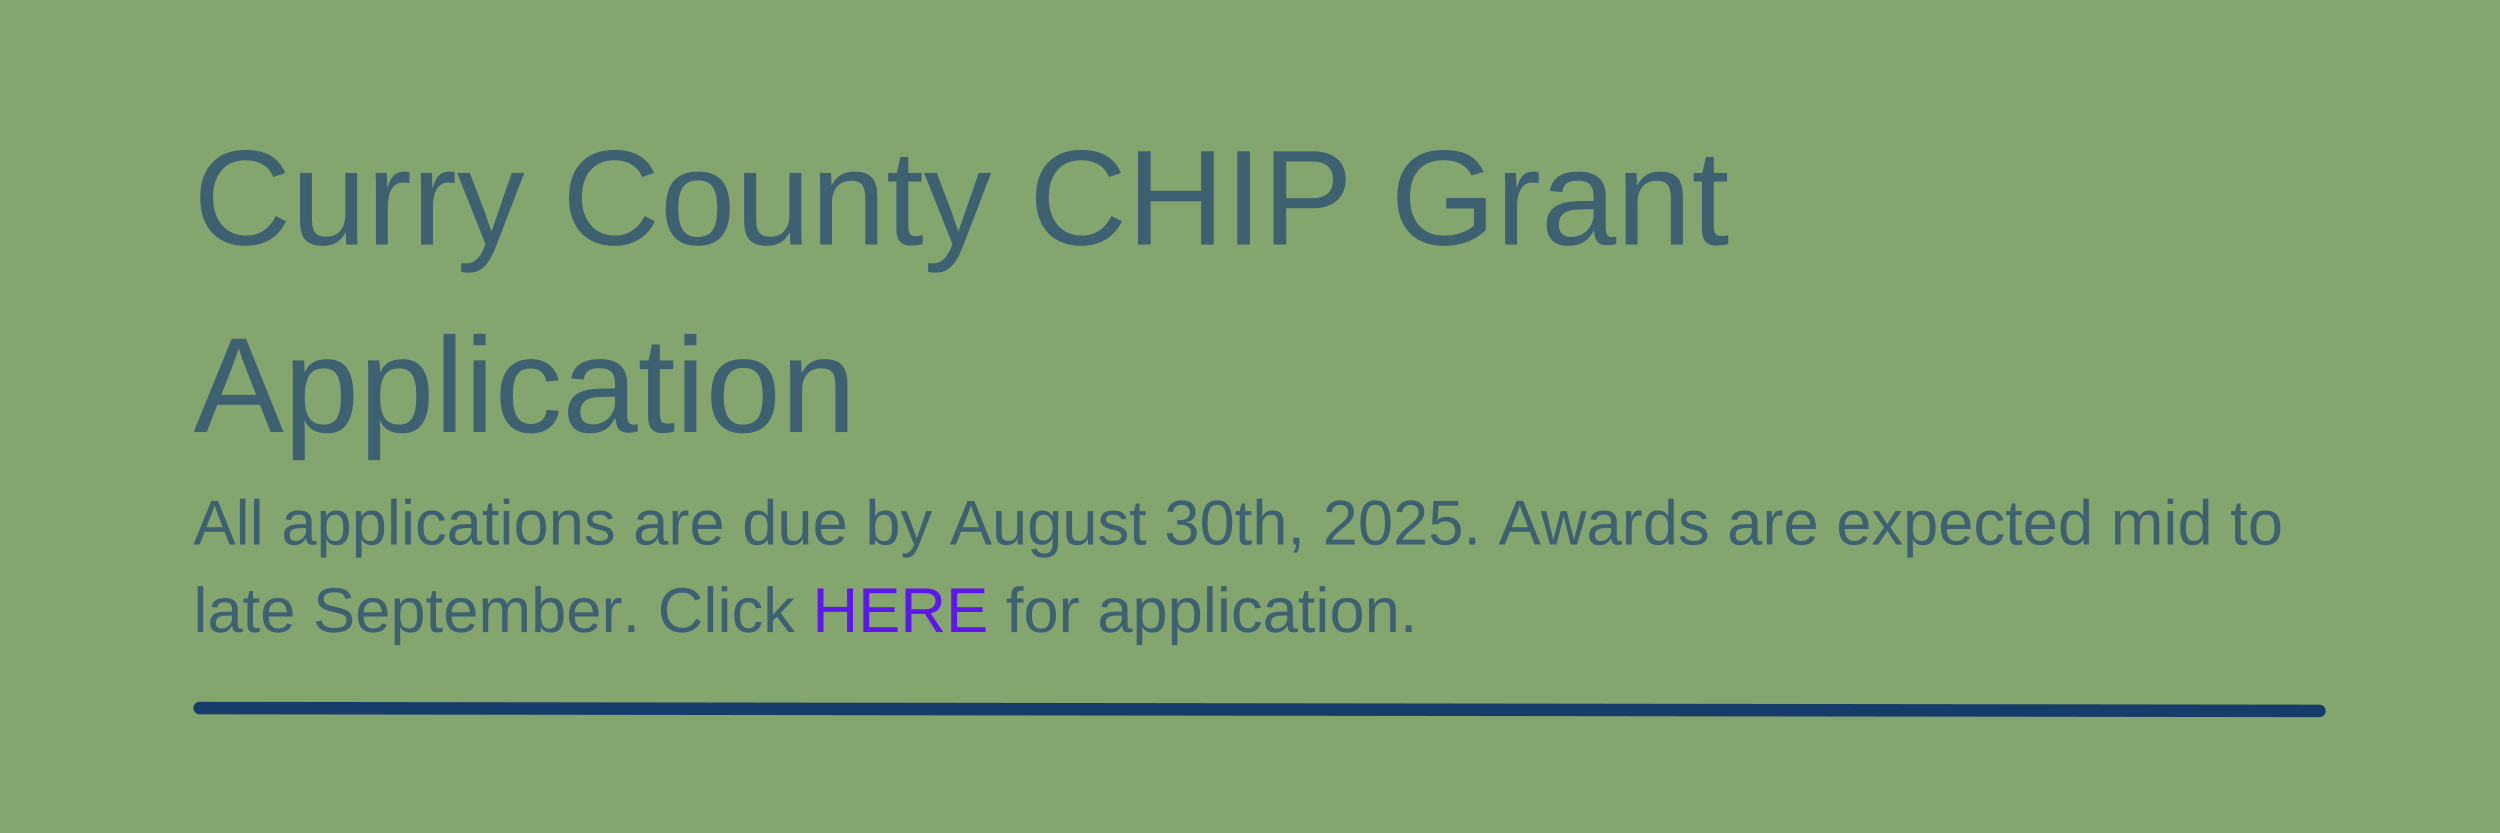 <svg xmlns="http://www.w3.org/2000/svg" xmlns:xlink="http://www.w3.org/1999/xlink" width="600" zoomAndPan="magnify" viewBox="0 0 450 150" height="200" preserveAspectRatio="xMidYMid meet" version="1.2"><defs/><g id="d973ee647f"><rect x="0" width="450" y="0" height="150" style="fill:#ffffff;fill-opacity:1;stroke:none;"/><rect x="0" width="450" y="0" height="150" style="fill:#85a56f;fill-opacity:1;stroke:none;"/><path style="fill:none;stroke-width:3;stroke-linecap:round;stroke-linejoin:miter;stroke:#163d69;stroke-opacity:1;stroke-miterlimit:4;" d="M 1.501 1.498 L 510.257 1.501 " transform="matrix(0.75,0.001,-0.001,0.75,34.809,126.328)"/><g style="fill:#3d6171;fill-opacity:1;"><g transform="translate(34.808, 44.017)"><path style="stroke:none" d="M 9.438 -15.172 C 7.57 -15.172 6.125 -14.57 5.094 -13.375 C 4.062 -12.188 3.547 -10.551 3.547 -8.469 C 3.547 -6.414 4.082 -4.758 5.156 -3.5 C 6.238 -2.25 7.695 -1.625 9.531 -1.625 C 11.875 -1.625 13.641 -2.789 14.828 -5.125 L 16.688 -4.188 C 16 -2.75 15.023 -1.648 13.766 -0.891 C 12.516 -0.141 11.066 0.234 9.422 0.234 C 7.734 0.234 6.27 -0.113 5.031 -0.812 C 3.801 -1.52 2.859 -2.523 2.203 -3.828 C 1.555 -5.129 1.234 -6.676 1.234 -8.469 C 1.234 -11.145 1.957 -13.238 3.406 -14.75 C 4.852 -16.27 6.852 -17.031 9.406 -17.031 C 11.195 -17.031 12.691 -16.68 13.891 -15.984 C 15.086 -15.285 15.969 -14.25 16.531 -12.875 L 14.375 -12.156 C 13.988 -13.133 13.363 -13.879 12.5 -14.391 C 11.633 -14.91 10.613 -15.172 9.438 -15.172 Z M 9.438 -15.172 "/></g></g><g style="fill:#3d6171;fill-opacity:1;"><g transform="translate(52.419, 44.017)"><path style="stroke:none" d="M 3.734 -12.891 L 3.734 -4.719 C 3.734 -3.863 3.816 -3.203 3.984 -2.734 C 4.148 -2.266 4.414 -1.926 4.781 -1.719 C 5.145 -1.52 5.68 -1.422 6.391 -1.422 C 7.422 -1.422 8.234 -1.77 8.828 -2.469 C 9.43 -3.176 9.734 -4.16 9.734 -5.422 L 9.734 -12.891 L 11.875 -12.891 L 11.875 -2.75 C 11.875 -1.25 11.895 -0.332 11.938 0 L 9.922 0 C 9.91 -0.039 9.898 -0.145 9.891 -0.312 C 9.891 -0.488 9.879 -0.691 9.859 -0.922 C 9.848 -1.148 9.836 -1.578 9.828 -2.203 L 9.797 -2.203 C 9.297 -1.316 8.723 -0.688 8.078 -0.312 C 7.43 0.051 6.629 0.234 5.672 0.234 C 4.254 0.234 3.219 -0.113 2.562 -0.812 C 1.906 -1.52 1.578 -2.68 1.578 -4.297 L 1.578 -12.891 Z M 3.734 -12.891 "/></g></g><g style="fill:#3d6171;fill-opacity:1;"><g transform="translate(65.982, 44.017)"><path style="stroke:none" d="M 1.688 0 L 1.688 -9.891 C 1.688 -10.797 1.664 -11.797 1.625 -12.891 L 3.641 -12.891 C 3.703 -11.422 3.734 -10.539 3.734 -10.25 L 3.781 -10.25 C 4.125 -11.352 4.52 -12.109 4.969 -12.516 C 5.414 -12.922 6.039 -13.125 6.844 -13.125 C 7.133 -13.125 7.426 -13.082 7.719 -13 L 7.719 -11.047 C 7.426 -11.117 7.047 -11.156 6.578 -11.156 C 5.68 -11.156 5 -10.77 4.531 -10 C 4.062 -9.238 3.828 -8.145 3.828 -6.719 L 3.828 0 Z M 1.688 0 "/></g></g><g style="fill:#3d6171;fill-opacity:1;"><g transform="translate(74.103, 44.017)"><path style="stroke:none" d="M 1.688 0 L 1.688 -9.891 C 1.688 -10.797 1.664 -11.797 1.625 -12.891 L 3.641 -12.891 C 3.703 -11.422 3.734 -10.539 3.734 -10.25 L 3.781 -10.25 C 4.125 -11.352 4.52 -12.109 4.969 -12.516 C 5.414 -12.922 6.039 -13.125 6.844 -13.125 C 7.133 -13.125 7.426 -13.082 7.719 -13 L 7.719 -11.047 C 7.426 -11.117 7.047 -11.156 6.578 -11.156 C 5.68 -11.156 5 -10.77 4.531 -10 C 4.062 -9.238 3.828 -8.145 3.828 -6.719 L 3.828 0 Z M 1.688 0 "/></g></g><g style="fill:#3d6171;fill-opacity:1;"><g transform="translate(82.224, 44.017)"><path style="stroke:none" d="M 2.281 5.062 C 1.688 5.062 1.191 5.02 0.797 4.938 L 0.797 3.328 C 1.098 3.367 1.43 3.391 1.797 3.391 C 3.129 3.391 4.188 2.41 4.969 0.453 L 5.172 -0.062 L 0.062 -12.891 L 2.344 -12.891 L 5.062 -5.766 C 5.102 -5.648 5.148 -5.516 5.203 -5.359 C 5.254 -5.211 5.43 -4.695 5.734 -3.812 C 6.035 -2.926 6.203 -2.43 6.234 -2.328 L 7.062 -4.688 L 9.891 -12.891 L 12.141 -12.891 L 7.188 0 C 6.656 1.375 6.16 2.395 5.703 3.062 C 5.242 3.738 4.734 4.238 4.172 4.562 C 3.609 4.895 2.977 5.062 2.281 5.062 Z M 2.281 5.062 "/></g></g><g style="fill:#3d6171;fill-opacity:1;"><g transform="translate(94.417, 44.017)"><path style="stroke:none" d=""/></g></g><g style="fill:#3d6171;fill-opacity:1;"><g transform="translate(101.193, 44.017)"><path style="stroke:none" d="M 9.438 -15.172 C 7.57 -15.172 6.125 -14.57 5.094 -13.375 C 4.062 -12.188 3.547 -10.551 3.547 -8.469 C 3.547 -6.414 4.082 -4.758 5.156 -3.5 C 6.238 -2.25 7.695 -1.625 9.531 -1.625 C 11.875 -1.625 13.641 -2.789 14.828 -5.125 L 16.688 -4.188 C 16 -2.75 15.023 -1.648 13.766 -0.891 C 12.516 -0.141 11.066 0.234 9.422 0.234 C 7.734 0.234 6.27 -0.113 5.031 -0.812 C 3.801 -1.52 2.859 -2.523 2.203 -3.828 C 1.555 -5.129 1.234 -6.676 1.234 -8.469 C 1.234 -11.145 1.957 -13.238 3.406 -14.75 C 4.852 -16.27 6.852 -17.031 9.406 -17.031 C 11.195 -17.031 12.691 -16.68 13.891 -15.984 C 15.086 -15.285 15.969 -14.25 16.531 -12.875 L 14.375 -12.156 C 13.988 -13.133 13.363 -13.879 12.5 -14.391 C 11.633 -14.91 10.613 -15.172 9.438 -15.172 Z M 9.438 -15.172 "/></g></g><g style="fill:#3d6171;fill-opacity:1;"><g transform="translate(118.804, 44.017)"><path style="stroke:none" d="M 12.547 -6.453 C 12.547 -4.203 12.047 -2.523 11.047 -1.422 C 10.055 -0.316 8.617 0.234 6.734 0.234 C 4.848 0.234 3.426 -0.336 2.469 -1.484 C 1.508 -2.629 1.031 -4.285 1.031 -6.453 C 1.031 -10.898 2.953 -13.125 6.797 -13.125 C 8.766 -13.125 10.211 -12.582 11.141 -11.5 C 12.078 -10.414 12.547 -8.734 12.547 -6.453 Z M 10.297 -6.453 C 10.297 -8.234 10.031 -9.523 9.5 -10.328 C 8.969 -11.141 8.082 -11.547 6.844 -11.547 C 5.582 -11.547 4.672 -11.133 4.109 -10.312 C 3.555 -9.488 3.281 -8.203 3.281 -6.453 C 3.281 -4.754 3.555 -3.477 4.109 -2.625 C 4.66 -1.77 5.523 -1.344 6.703 -1.344 C 7.992 -1.344 8.914 -1.754 9.469 -2.578 C 10.02 -3.41 10.297 -4.703 10.297 -6.453 Z M 10.297 -6.453 "/></g></g><g style="fill:#3d6171;fill-opacity:1;"><g transform="translate(132.367, 44.017)"><path style="stroke:none" d="M 3.734 -12.891 L 3.734 -4.719 C 3.734 -3.863 3.816 -3.203 3.984 -2.734 C 4.148 -2.266 4.414 -1.926 4.781 -1.719 C 5.145 -1.52 5.68 -1.422 6.391 -1.422 C 7.422 -1.422 8.234 -1.77 8.828 -2.469 C 9.43 -3.176 9.734 -4.16 9.734 -5.422 L 9.734 -12.891 L 11.875 -12.891 L 11.875 -2.75 C 11.875 -1.25 11.895 -0.332 11.938 0 L 9.922 0 C 9.91 -0.039 9.898 -0.145 9.891 -0.312 C 9.891 -0.488 9.879 -0.691 9.859 -0.922 C 9.848 -1.148 9.836 -1.578 9.828 -2.203 L 9.797 -2.203 C 9.297 -1.316 8.723 -0.688 8.078 -0.312 C 7.43 0.051 6.629 0.234 5.672 0.234 C 4.254 0.234 3.219 -0.113 2.562 -0.812 C 1.906 -1.52 1.578 -2.68 1.578 -4.297 L 1.578 -12.891 Z M 3.734 -12.891 "/></g></g><g style="fill:#3d6171;fill-opacity:1;"><g transform="translate(145.929, 44.017)"><path style="stroke:none" d="M 9.828 0 L 9.828 -8.172 C 9.828 -9.016 9.742 -9.672 9.578 -10.141 C 9.41 -10.609 9.145 -10.945 8.781 -11.156 C 8.414 -11.363 7.879 -11.469 7.172 -11.469 C 6.141 -11.469 5.32 -11.113 4.719 -10.406 C 4.125 -9.695 3.828 -8.719 3.828 -7.469 L 3.828 0 L 1.688 0 L 1.688 -10.141 C 1.688 -11.641 1.664 -12.555 1.625 -12.891 L 3.641 -12.891 C 3.648 -12.848 3.66 -12.738 3.672 -12.562 C 3.68 -12.383 3.691 -12.18 3.703 -11.953 C 3.711 -11.734 3.723 -11.312 3.734 -10.688 L 3.781 -10.688 C 4.27 -11.57 4.836 -12.195 5.484 -12.562 C 6.129 -12.938 6.93 -13.125 7.891 -13.125 C 9.305 -13.125 10.344 -12.77 11 -12.062 C 11.656 -11.363 11.984 -10.207 11.984 -8.594 L 11.984 0 Z M 9.828 0 "/></g></g><g style="fill:#3d6171;fill-opacity:1;"><g transform="translate(159.492, 44.017)"><path style="stroke:none" d="M 6.594 -0.094 C 5.883 0.094 5.164 0.188 4.438 0.188 C 2.719 0.188 1.859 -0.785 1.859 -2.734 L 1.859 -11.328 L 0.375 -11.328 L 0.375 -12.891 L 1.938 -12.891 L 2.578 -15.766 L 4 -15.766 L 4 -12.891 L 6.391 -12.891 L 6.391 -11.328 L 4 -11.328 L 4 -3.188 C 4 -2.57 4.098 -2.141 4.297 -1.891 C 4.504 -1.641 4.859 -1.516 5.359 -1.516 C 5.641 -1.516 6.051 -1.566 6.594 -1.672 Z M 6.594 -0.094 "/></g></g><g style="fill:#3d6171;fill-opacity:1;"><g transform="translate(166.268, 44.017)"><path style="stroke:none" d="M 2.281 5.062 C 1.688 5.062 1.191 5.02 0.797 4.938 L 0.797 3.328 C 1.098 3.367 1.43 3.391 1.797 3.391 C 3.129 3.391 4.188 2.41 4.969 0.453 L 5.172 -0.062 L 0.062 -12.891 L 2.344 -12.891 L 5.062 -5.766 C 5.102 -5.648 5.148 -5.516 5.203 -5.359 C 5.254 -5.211 5.43 -4.695 5.734 -3.812 C 6.035 -2.926 6.203 -2.43 6.234 -2.328 L 7.062 -4.688 L 9.891 -12.891 L 12.141 -12.891 L 7.188 0 C 6.656 1.375 6.16 2.395 5.703 3.062 C 5.242 3.738 4.734 4.238 4.172 4.562 C 3.609 4.895 2.977 5.062 2.281 5.062 Z M 2.281 5.062 "/></g></g><g style="fill:#3d6171;fill-opacity:1;"><g transform="translate(178.461, 44.017)"><path style="stroke:none" d=""/></g></g><g style="fill:#3d6171;fill-opacity:1;"><g transform="translate(185.236, 44.017)"><path style="stroke:none" d="M 9.438 -15.172 C 7.57 -15.172 6.125 -14.57 5.094 -13.375 C 4.062 -12.188 3.547 -10.551 3.547 -8.469 C 3.547 -6.414 4.082 -4.758 5.156 -3.5 C 6.238 -2.25 7.695 -1.625 9.531 -1.625 C 11.875 -1.625 13.641 -2.789 14.828 -5.125 L 16.688 -4.188 C 16 -2.75 15.023 -1.648 13.766 -0.891 C 12.516 -0.141 11.066 0.234 9.422 0.234 C 7.734 0.234 6.27 -0.113 5.031 -0.812 C 3.801 -1.52 2.859 -2.523 2.203 -3.828 C 1.555 -5.129 1.234 -6.676 1.234 -8.469 C 1.234 -11.145 1.957 -13.238 3.406 -14.75 C 4.852 -16.27 6.852 -17.031 9.406 -17.031 C 11.195 -17.031 12.691 -16.68 13.891 -15.984 C 15.086 -15.285 15.969 -14.25 16.531 -12.875 L 14.375 -12.156 C 13.988 -13.133 13.363 -13.879 12.5 -14.391 C 11.633 -14.91 10.613 -15.172 9.438 -15.172 Z M 9.438 -15.172 "/></g></g><g style="fill:#3d6171;fill-opacity:1;"><g transform="translate(202.848, 44.017)"><path style="stroke:none" d="M 13.344 0 L 13.344 -7.781 L 4.281 -7.781 L 4.281 0 L 2 0 L 2 -16.781 L 4.281 -16.781 L 4.281 -9.688 L 13.344 -9.688 L 13.344 -16.781 L 15.625 -16.781 L 15.625 0 Z M 13.344 0 "/></g></g><g style="fill:#3d6171;fill-opacity:1;"><g transform="translate(220.459, 44.017)"><path style="stroke:none" d="M 2.25 0 L 2.25 -16.781 L 4.531 -16.781 L 4.531 0 Z M 2.25 0 "/></g></g><g style="fill:#3d6171;fill-opacity:1;"><g transform="translate(227.234, 44.017)"><path style="stroke:none" d="M 14.984 -11.734 C 14.984 -10.141 14.461 -8.875 13.422 -7.938 C 12.391 -7 10.984 -6.531 9.203 -6.531 L 4.281 -6.531 L 4.281 0 L 2 0 L 2 -16.781 L 9.062 -16.781 C 10.945 -16.781 12.406 -16.336 13.438 -15.453 C 14.469 -14.578 14.984 -13.336 14.984 -11.734 Z M 12.703 -11.703 C 12.703 -13.867 11.398 -14.953 8.797 -14.953 L 4.281 -14.953 L 4.281 -8.344 L 8.891 -8.344 C 11.43 -8.344 12.703 -9.461 12.703 -11.703 Z M 12.703 -11.703 "/></g></g><g style="fill:#3d6171;fill-opacity:1;"><g transform="translate(243.5, 44.017)"><path style="stroke:none" d=""/></g></g><g style="fill:#3d6171;fill-opacity:1;"><g transform="translate(250.276, 44.017)"><path style="stroke:none" d="M 1.234 -8.469 C 1.234 -11.188 1.961 -13.289 3.422 -14.781 C 4.879 -16.281 6.93 -17.031 9.578 -17.031 C 11.43 -17.031 12.938 -16.719 14.094 -16.094 C 15.258 -15.469 16.156 -14.461 16.781 -13.078 L 14.609 -12.438 C 14.129 -13.383 13.473 -14.078 12.641 -14.516 C 11.805 -14.953 10.766 -15.172 9.516 -15.172 C 7.578 -15.172 6.094 -14.582 5.062 -13.406 C 4.039 -12.238 3.531 -10.594 3.531 -8.469 C 3.531 -6.344 4.07 -4.664 5.156 -3.438 C 6.25 -2.219 7.758 -1.609 9.688 -1.609 C 10.781 -1.609 11.801 -1.773 12.75 -2.109 C 13.695 -2.441 14.461 -2.895 15.047 -3.469 L 15.047 -6.484 L 10.047 -6.484 L 10.047 -8.391 L 17.156 -8.391 L 17.156 -2.609 C 16.258 -1.703 15.164 -1 13.875 -0.5 C 12.582 -0.008 11.188 0.234 9.688 0.234 C 7.926 0.234 6.41 -0.113 5.141 -0.812 C 3.867 -1.508 2.898 -2.516 2.234 -3.828 C 1.566 -5.141 1.234 -6.688 1.234 -8.469 Z M 1.234 -8.469 "/></g></g><g style="fill:#3d6171;fill-opacity:1;"><g transform="translate(269.244, 44.017)"><path style="stroke:none" d="M 1.688 0 L 1.688 -9.891 C 1.688 -10.797 1.664 -11.797 1.625 -12.891 L 3.641 -12.891 C 3.703 -11.422 3.734 -10.539 3.734 -10.25 L 3.781 -10.25 C 4.125 -11.352 4.52 -12.109 4.969 -12.516 C 5.414 -12.922 6.039 -13.125 6.844 -13.125 C 7.133 -13.125 7.426 -13.082 7.719 -13 L 7.719 -11.047 C 7.426 -11.117 7.047 -11.156 6.578 -11.156 C 5.68 -11.156 5 -10.77 4.531 -10 C 4.062 -9.238 3.828 -8.145 3.828 -6.719 L 3.828 0 Z M 1.688 0 "/></g></g><g style="fill:#3d6171;fill-opacity:1;"><g transform="translate(277.365, 44.017)"><path style="stroke:none" d="M 4.938 0.234 C 3.633 0.234 2.656 -0.102 2 -0.781 C 1.352 -1.469 1.031 -2.406 1.031 -3.594 C 1.031 -4.926 1.469 -5.945 2.344 -6.656 C 3.227 -7.375 4.645 -7.758 6.594 -7.812 L 9.484 -7.859 L 9.484 -8.562 C 9.484 -9.613 9.258 -10.363 8.812 -10.812 C 8.375 -11.27 7.68 -11.5 6.734 -11.5 C 5.766 -11.5 5.062 -11.332 4.625 -11 C 4.195 -10.676 3.938 -10.156 3.844 -9.438 L 1.609 -9.641 C 1.973 -11.961 3.695 -13.125 6.781 -13.125 C 8.395 -13.125 9.609 -12.75 10.422 -12 C 11.242 -11.258 11.656 -10.191 11.656 -8.797 L 11.656 -3.234 C 11.656 -2.598 11.738 -2.117 11.906 -1.797 C 12.07 -1.484 12.391 -1.328 12.859 -1.328 C 13.066 -1.328 13.301 -1.352 13.562 -1.406 L 13.562 -0.078 C 13.02 0.055 12.469 0.125 11.906 0.125 C 11.113 0.125 10.535 -0.082 10.172 -0.5 C 9.816 -0.914 9.613 -1.57 9.562 -2.469 L 9.484 -2.469 C 8.941 -1.477 8.305 -0.781 7.578 -0.375 C 6.848 0.031 5.969 0.234 4.938 0.234 Z M 5.422 -1.375 C 6.203 -1.375 6.898 -1.551 7.516 -1.906 C 8.129 -2.258 8.609 -2.75 8.953 -3.375 C 9.305 -4 9.484 -4.641 9.484 -5.297 L 9.484 -6.359 L 7.141 -6.312 C 6.141 -6.289 5.379 -6.188 4.859 -6 C 4.336 -5.812 3.938 -5.52 3.656 -5.125 C 3.375 -4.727 3.234 -4.207 3.234 -3.562 C 3.234 -2.863 3.422 -2.32 3.797 -1.938 C 4.18 -1.562 4.723 -1.375 5.422 -1.375 Z M 5.422 -1.375 "/></g></g><g style="fill:#3d6171;fill-opacity:1;"><g transform="translate(290.928, 44.017)"><path style="stroke:none" d="M 9.828 0 L 9.828 -8.172 C 9.828 -9.016 9.742 -9.672 9.578 -10.141 C 9.41 -10.609 9.145 -10.945 8.781 -11.156 C 8.414 -11.363 7.879 -11.469 7.172 -11.469 C 6.141 -11.469 5.32 -11.113 4.719 -10.406 C 4.125 -9.695 3.828 -8.719 3.828 -7.469 L 3.828 0 L 1.688 0 L 1.688 -10.141 C 1.688 -11.641 1.664 -12.555 1.625 -12.891 L 3.641 -12.891 C 3.648 -12.848 3.66 -12.738 3.672 -12.562 C 3.68 -12.383 3.691 -12.18 3.703 -11.953 C 3.711 -11.734 3.723 -11.312 3.734 -10.688 L 3.781 -10.688 C 4.27 -11.57 4.836 -12.195 5.484 -12.562 C 6.129 -12.938 6.93 -13.125 7.891 -13.125 C 9.305 -13.125 10.344 -12.77 11 -12.062 C 11.656 -11.363 11.984 -10.207 11.984 -8.594 L 11.984 0 Z M 9.828 0 "/></g></g><g style="fill:#3d6171;fill-opacity:1;"><g transform="translate(304.491, 44.017)"><path style="stroke:none" d="M 6.594 -0.094 C 5.883 0.094 5.164 0.188 4.438 0.188 C 2.719 0.188 1.859 -0.785 1.859 -2.734 L 1.859 -11.328 L 0.375 -11.328 L 0.375 -12.891 L 1.938 -12.891 L 2.578 -15.766 L 4 -15.766 L 4 -12.891 L 6.391 -12.891 L 6.391 -11.328 L 4 -11.328 L 4 -3.188 C 4 -2.57 4.098 -2.141 4.297 -1.891 C 4.504 -1.641 4.859 -1.516 5.359 -1.516 C 5.641 -1.516 6.051 -1.566 6.594 -1.672 Z M 6.594 -0.094 "/></g></g><g style="fill:#3d6171;fill-opacity:1;"><g transform="translate(34.808, 77.767)"><path style="stroke:none" d="M 13.891 0 L 11.984 -4.906 L 4.328 -4.906 L 2.406 0 L 0.047 0 L 6.891 -16.781 L 9.484 -16.781 L 16.219 0 Z M 8.156 -15.062 L 8.047 -14.734 C 7.848 -14.078 7.555 -13.234 7.172 -12.203 L 5.031 -6.688 L 11.297 -6.688 L 9.141 -12.219 C 8.922 -12.77 8.703 -13.391 8.484 -14.078 Z M 8.156 -15.062 "/></g></g><g style="fill:#3d6171;fill-opacity:1;"><g transform="translate(51.074, 77.767)"><path style="stroke:none" d="M 12.547 -6.5 C 12.547 -2.008 10.961 0.234 7.797 0.234 C 5.816 0.234 4.484 -0.508 3.797 -2 L 3.734 -2 C 3.766 -1.938 3.781 -1.258 3.781 0.031 L 3.781 5.062 L 1.641 5.062 L 1.641 -10.25 C 1.641 -11.582 1.617 -12.461 1.578 -12.891 L 3.641 -12.891 C 3.648 -12.859 3.66 -12.742 3.672 -12.547 C 3.691 -12.348 3.711 -12.047 3.734 -11.641 C 3.754 -11.242 3.766 -10.969 3.766 -10.812 L 3.812 -10.812 C 4.188 -11.602 4.688 -12.18 5.312 -12.547 C 5.945 -12.922 6.773 -13.109 7.797 -13.109 C 9.391 -13.109 10.578 -12.578 11.359 -11.516 C 12.148 -10.453 12.547 -8.781 12.547 -6.5 Z M 10.297 -6.453 C 10.297 -8.242 10.051 -9.523 9.562 -10.297 C 9.082 -11.066 8.312 -11.453 7.25 -11.453 C 6.406 -11.453 5.738 -11.273 5.25 -10.922 C 4.77 -10.566 4.406 -10.008 4.156 -9.25 C 3.906 -8.488 3.781 -7.5 3.781 -6.281 C 3.781 -4.594 4.051 -3.348 4.594 -2.547 C 5.133 -1.742 6.016 -1.344 7.234 -1.344 C 8.297 -1.344 9.07 -1.734 9.562 -2.516 C 10.051 -3.297 10.297 -4.609 10.297 -6.453 Z M 10.297 -6.453 "/></g></g><g style="fill:#3d6171;fill-opacity:1;"><g transform="translate(64.636, 77.767)"><path style="stroke:none" d="M 12.547 -6.5 C 12.547 -2.008 10.961 0.234 7.797 0.234 C 5.816 0.234 4.484 -0.508 3.797 -2 L 3.734 -2 C 3.766 -1.938 3.781 -1.258 3.781 0.031 L 3.781 5.062 L 1.641 5.062 L 1.641 -10.25 C 1.641 -11.582 1.617 -12.461 1.578 -12.891 L 3.641 -12.891 C 3.648 -12.859 3.66 -12.742 3.672 -12.547 C 3.691 -12.348 3.711 -12.047 3.734 -11.641 C 3.754 -11.242 3.766 -10.969 3.766 -10.812 L 3.812 -10.812 C 4.188 -11.602 4.688 -12.18 5.312 -12.547 C 5.945 -12.922 6.773 -13.109 7.797 -13.109 C 9.391 -13.109 10.578 -12.578 11.359 -11.516 C 12.148 -10.453 12.547 -8.781 12.547 -6.5 Z M 10.297 -6.453 C 10.297 -8.242 10.051 -9.523 9.562 -10.297 C 9.082 -11.066 8.312 -11.453 7.25 -11.453 C 6.406 -11.453 5.738 -11.273 5.25 -10.922 C 4.77 -10.566 4.406 -10.008 4.156 -9.25 C 3.906 -8.488 3.781 -7.5 3.781 -6.281 C 3.781 -4.594 4.051 -3.348 4.594 -2.547 C 5.133 -1.742 6.016 -1.344 7.234 -1.344 C 8.297 -1.344 9.07 -1.734 9.562 -2.516 C 10.051 -3.297 10.297 -4.609 10.297 -6.453 Z M 10.297 -6.453 "/></g></g><g style="fill:#3d6171;fill-opacity:1;"><g transform="translate(78.199, 77.767)"><path style="stroke:none" d="M 1.641 0 L 1.641 -17.672 L 3.781 -17.672 L 3.781 0 Z M 1.641 0 "/></g></g><g style="fill:#3d6171;fill-opacity:1;"><g transform="translate(83.617, 77.767)"><path style="stroke:none" d="M 1.625 -15.625 L 1.625 -17.672 L 3.781 -17.672 L 3.781 -15.625 Z M 1.625 0 L 1.625 -12.891 L 3.781 -12.891 L 3.781 0 Z M 1.625 0 "/></g></g><g style="fill:#3d6171;fill-opacity:1;"><g transform="translate(89.035, 77.767)"><path style="stroke:none" d="M 3.281 -6.5 C 3.281 -4.789 3.547 -3.52 4.078 -2.688 C 4.617 -1.863 5.438 -1.453 6.531 -1.453 C 7.289 -1.453 7.926 -1.656 8.438 -2.062 C 8.945 -2.477 9.266 -3.117 9.391 -3.984 L 11.547 -3.828 C 11.379 -2.598 10.852 -1.613 9.969 -0.875 C 9.082 -0.133 7.957 0.234 6.594 0.234 C 4.781 0.234 3.398 -0.332 2.453 -1.469 C 1.504 -2.613 1.031 -4.273 1.031 -6.453 C 1.031 -8.617 1.504 -10.27 2.453 -11.406 C 3.41 -12.551 4.781 -13.125 6.562 -13.125 C 7.883 -13.125 8.977 -12.781 9.844 -12.094 C 10.707 -11.414 11.254 -10.477 11.484 -9.281 L 9.281 -9.109 C 9.164 -9.828 8.879 -10.395 8.422 -10.812 C 7.973 -11.227 7.332 -11.438 6.5 -11.438 C 5.363 -11.438 4.539 -11.062 4.031 -10.312 C 3.531 -9.562 3.281 -8.289 3.281 -6.5 Z M 3.281 -6.5 "/></g></g><g style="fill:#3d6171;fill-opacity:1;"><g transform="translate(101.228, 77.767)"><path style="stroke:none" d="M 4.938 0.234 C 3.633 0.234 2.656 -0.102 2 -0.781 C 1.352 -1.469 1.031 -2.406 1.031 -3.594 C 1.031 -4.926 1.469 -5.945 2.344 -6.656 C 3.227 -7.375 4.645 -7.758 6.594 -7.812 L 9.484 -7.859 L 9.484 -8.562 C 9.484 -9.613 9.258 -10.363 8.812 -10.812 C 8.375 -11.27 7.68 -11.5 6.734 -11.5 C 5.766 -11.5 5.062 -11.332 4.625 -11 C 4.195 -10.676 3.938 -10.156 3.844 -9.438 L 1.609 -9.641 C 1.973 -11.961 3.695 -13.125 6.781 -13.125 C 8.395 -13.125 9.609 -12.75 10.422 -12 C 11.242 -11.258 11.656 -10.191 11.656 -8.797 L 11.656 -3.234 C 11.656 -2.598 11.738 -2.117 11.906 -1.797 C 12.07 -1.484 12.391 -1.328 12.859 -1.328 C 13.066 -1.328 13.301 -1.352 13.562 -1.406 L 13.562 -0.078 C 13.02 0.055 12.469 0.125 11.906 0.125 C 11.113 0.125 10.535 -0.082 10.172 -0.5 C 9.816 -0.914 9.613 -1.57 9.562 -2.469 L 9.484 -2.469 C 8.941 -1.477 8.305 -0.781 7.578 -0.375 C 6.848 0.031 5.969 0.234 4.938 0.234 Z M 5.422 -1.375 C 6.203 -1.375 6.898 -1.551 7.516 -1.906 C 8.129 -2.258 8.609 -2.75 8.953 -3.375 C 9.305 -4 9.484 -4.641 9.484 -5.297 L 9.484 -6.359 L 7.141 -6.312 C 6.141 -6.289 5.379 -6.188 4.859 -6 C 4.336 -5.812 3.938 -5.52 3.656 -5.125 C 3.375 -4.727 3.234 -4.207 3.234 -3.562 C 3.234 -2.863 3.422 -2.32 3.797 -1.938 C 4.18 -1.562 4.723 -1.375 5.422 -1.375 Z M 5.422 -1.375 "/></g></g><g style="fill:#3d6171;fill-opacity:1;"><g transform="translate(114.791, 77.767)"><path style="stroke:none" d="M 6.594 -0.094 C 5.883 0.094 5.164 0.188 4.438 0.188 C 2.719 0.188 1.859 -0.785 1.859 -2.734 L 1.859 -11.328 L 0.375 -11.328 L 0.375 -12.891 L 1.938 -12.891 L 2.578 -15.766 L 4 -15.766 L 4 -12.891 L 6.391 -12.891 L 6.391 -11.328 L 4 -11.328 L 4 -3.188 C 4 -2.57 4.098 -2.141 4.297 -1.891 C 4.504 -1.641 4.859 -1.516 5.359 -1.516 C 5.641 -1.516 6.051 -1.566 6.594 -1.672 Z M 6.594 -0.094 "/></g></g><g style="fill:#3d6171;fill-opacity:1;"><g transform="translate(121.567, 77.767)"><path style="stroke:none" d="M 1.625 -15.625 L 1.625 -17.672 L 3.781 -17.672 L 3.781 -15.625 Z M 1.625 0 L 1.625 -12.891 L 3.781 -12.891 L 3.781 0 Z M 1.625 0 "/></g></g><g style="fill:#3d6171;fill-opacity:1;"><g transform="translate(126.984, 77.767)"><path style="stroke:none" d="M 12.547 -6.453 C 12.547 -4.203 12.047 -2.523 11.047 -1.422 C 10.055 -0.316 8.617 0.234 6.734 0.234 C 4.848 0.234 3.426 -0.336 2.469 -1.484 C 1.508 -2.629 1.031 -4.285 1.031 -6.453 C 1.031 -10.898 2.953 -13.125 6.797 -13.125 C 8.766 -13.125 10.211 -12.582 11.141 -11.5 C 12.078 -10.414 12.547 -8.734 12.547 -6.453 Z M 10.297 -6.453 C 10.297 -8.234 10.031 -9.523 9.5 -10.328 C 8.969 -11.141 8.082 -11.547 6.844 -11.547 C 5.582 -11.547 4.672 -11.133 4.109 -10.312 C 3.555 -9.488 3.281 -8.203 3.281 -6.453 C 3.281 -4.754 3.555 -3.477 4.109 -2.625 C 4.66 -1.77 5.523 -1.344 6.703 -1.344 C 7.992 -1.344 8.914 -1.754 9.469 -2.578 C 10.02 -3.41 10.297 -4.703 10.297 -6.453 Z M 10.297 -6.453 "/></g></g><g style="fill:#3d6171;fill-opacity:1;"><g transform="translate(140.547, 77.767)"><path style="stroke:none" d="M 9.828 0 L 9.828 -8.172 C 9.828 -9.016 9.742 -9.672 9.578 -10.141 C 9.41 -10.609 9.145 -10.945 8.781 -11.156 C 8.414 -11.363 7.879 -11.469 7.172 -11.469 C 6.141 -11.469 5.32 -11.113 4.719 -10.406 C 4.125 -9.695 3.828 -8.719 3.828 -7.469 L 3.828 0 L 1.688 0 L 1.688 -10.141 C 1.688 -11.641 1.664 -12.555 1.625 -12.891 L 3.641 -12.891 C 3.648 -12.848 3.66 -12.738 3.672 -12.562 C 3.68 -12.383 3.691 -12.18 3.703 -11.953 C 3.711 -11.734 3.723 -11.312 3.734 -10.688 L 3.781 -10.688 C 4.27 -11.57 4.836 -12.195 5.484 -12.562 C 6.129 -12.938 6.93 -13.125 7.891 -13.125 C 9.305 -13.125 10.344 -12.77 11 -12.062 C 11.656 -11.363 11.984 -10.207 11.984 -8.594 L 11.984 0 Z M 9.828 0 "/></g></g><g style="fill:#3d6171;fill-opacity:1;"><g transform="translate(34.808, 98.017)"><path style="stroke:none" d="M 6.5 0 L 5.609 -2.297 L 2.031 -2.297 L 1.125 0 L 0.016 0 L 3.219 -7.844 L 4.438 -7.844 L 7.578 0 Z M 3.812 -7.047 L 3.766 -6.891 C 3.672 -6.578 3.535 -6.18 3.359 -5.703 L 2.344 -3.125 L 5.281 -3.125 L 4.281 -5.719 C 4.176 -5.969 4.07 -6.254 3.969 -6.578 Z M 3.812 -7.047 "/></g></g><g style="fill:#3d6171;fill-opacity:1;"><g transform="translate(42.413, 98.017)"><path style="stroke:none" d="M 0.766 0 L 0.766 -8.266 L 1.766 -8.266 L 1.766 0 Z M 0.766 0 "/></g></g><g style="fill:#3d6171;fill-opacity:1;"><g transform="translate(44.944, 98.017)"><path style="stroke:none" d="M 0.766 0 L 0.766 -8.266 L 1.766 -8.266 L 1.766 0 Z M 0.766 0 "/></g></g><g style="fill:#3d6171;fill-opacity:1;"><g transform="translate(47.475, 98.017)"><path style="stroke:none" d=""/></g></g><g style="fill:#3d6171;fill-opacity:1;"><g transform="translate(50.639, 98.017)"><path style="stroke:none" d="M 2.312 0.109 C 1.695 0.109 1.238 -0.047 0.938 -0.359 C 0.633 -0.68 0.484 -1.125 0.484 -1.688 C 0.484 -2.312 0.688 -2.789 1.094 -3.125 C 1.508 -3.457 2.172 -3.633 3.078 -3.656 L 4.438 -3.672 L 4.438 -4 C 4.438 -4.488 4.332 -4.836 4.125 -5.047 C 3.914 -5.266 3.586 -5.375 3.141 -5.375 C 2.691 -5.375 2.363 -5.297 2.156 -5.141 C 1.957 -4.992 1.836 -4.754 1.797 -4.422 L 0.75 -4.516 C 0.926 -5.598 1.734 -6.141 3.172 -6.141 C 3.93 -6.141 4.5 -5.961 4.875 -5.609 C 5.258 -5.266 5.453 -4.766 5.453 -4.109 L 5.453 -1.516 C 5.453 -1.211 5.488 -0.988 5.562 -0.844 C 5.645 -0.695 5.797 -0.625 6.016 -0.625 C 6.109 -0.625 6.219 -0.633 6.344 -0.656 L 6.344 -0.031 C 6.094 0.031 5.832 0.062 5.562 0.062 C 5.195 0.062 4.926 -0.035 4.75 -0.234 C 4.582 -0.43 4.488 -0.738 4.469 -1.156 L 4.438 -1.156 C 4.176 -0.695 3.875 -0.367 3.531 -0.172 C 3.195 0.016 2.789 0.109 2.312 0.109 Z M 2.531 -0.641 C 2.895 -0.641 3.219 -0.723 3.5 -0.891 C 3.789 -1.055 4.02 -1.285 4.188 -1.578 C 4.352 -1.867 4.438 -2.172 4.438 -2.484 L 4.438 -2.969 L 3.344 -2.953 C 2.875 -2.941 2.516 -2.891 2.266 -2.797 C 2.023 -2.711 1.836 -2.578 1.703 -2.391 C 1.578 -2.203 1.516 -1.961 1.516 -1.672 C 1.516 -1.336 1.602 -1.082 1.781 -0.906 C 1.957 -0.727 2.207 -0.641 2.531 -0.641 Z M 2.531 -0.641 "/></g></g><g style="fill:#3d6171;fill-opacity:1;"><g transform="translate(56.974, 98.017)"><path style="stroke:none" d="M 5.859 -3.047 C 5.859 -0.941 5.117 0.109 3.641 0.109 C 2.711 0.109 2.094 -0.238 1.781 -0.938 L 1.75 -0.938 C 1.758 -0.906 1.766 -0.586 1.766 0.016 L 1.766 2.359 L 0.766 2.359 L 0.766 -4.797 C 0.766 -5.41 0.754 -5.82 0.734 -6.031 L 1.703 -6.031 C 1.703 -6.008 1.707 -5.953 1.719 -5.859 C 1.727 -5.773 1.738 -5.633 1.75 -5.438 C 1.758 -5.25 1.766 -5.125 1.766 -5.062 L 1.781 -5.062 C 1.957 -5.426 2.191 -5.691 2.484 -5.859 C 2.773 -6.035 3.16 -6.125 3.641 -6.125 C 4.391 -6.125 4.945 -5.875 5.312 -5.375 C 5.676 -4.883 5.859 -4.109 5.859 -3.047 Z M 4.812 -3.016 C 4.812 -3.859 4.695 -4.457 4.469 -4.812 C 4.238 -5.176 3.879 -5.359 3.391 -5.359 C 2.992 -5.359 2.68 -5.273 2.453 -5.109 C 2.234 -4.941 2.062 -4.68 1.938 -4.328 C 1.82 -3.973 1.766 -3.508 1.766 -2.938 C 1.766 -2.145 1.891 -1.562 2.141 -1.188 C 2.398 -0.812 2.812 -0.625 3.375 -0.625 C 3.875 -0.625 4.238 -0.805 4.469 -1.172 C 4.695 -1.535 4.812 -2.148 4.812 -3.016 Z M 4.812 -3.016 "/></g></g><g style="fill:#3d6171;fill-opacity:1;"><g transform="translate(63.309, 98.017)"><path style="stroke:none" d="M 5.859 -3.047 C 5.859 -0.941 5.117 0.109 3.641 0.109 C 2.711 0.109 2.094 -0.238 1.781 -0.938 L 1.75 -0.938 C 1.758 -0.906 1.766 -0.586 1.766 0.016 L 1.766 2.359 L 0.766 2.359 L 0.766 -4.797 C 0.766 -5.41 0.754 -5.82 0.734 -6.031 L 1.703 -6.031 C 1.703 -6.008 1.707 -5.953 1.719 -5.859 C 1.727 -5.773 1.738 -5.633 1.75 -5.438 C 1.758 -5.25 1.766 -5.125 1.766 -5.062 L 1.781 -5.062 C 1.957 -5.426 2.191 -5.691 2.484 -5.859 C 2.773 -6.035 3.16 -6.125 3.641 -6.125 C 4.391 -6.125 4.945 -5.875 5.312 -5.375 C 5.676 -4.883 5.859 -4.109 5.859 -3.047 Z M 4.812 -3.016 C 4.812 -3.859 4.695 -4.457 4.469 -4.812 C 4.238 -5.176 3.879 -5.359 3.391 -5.359 C 2.992 -5.359 2.68 -5.273 2.453 -5.109 C 2.234 -4.941 2.062 -4.68 1.938 -4.328 C 1.82 -3.973 1.766 -3.508 1.766 -2.938 C 1.766 -2.145 1.891 -1.562 2.141 -1.188 C 2.398 -0.812 2.812 -0.625 3.375 -0.625 C 3.875 -0.625 4.238 -0.805 4.469 -1.172 C 4.695 -1.535 4.812 -2.148 4.812 -3.016 Z M 4.812 -3.016 "/></g></g><g style="fill:#3d6171;fill-opacity:1;"><g transform="translate(69.644, 98.017)"><path style="stroke:none" d="M 0.766 0 L 0.766 -8.266 L 1.766 -8.266 L 1.766 0 Z M 0.766 0 "/></g></g><g style="fill:#3d6171;fill-opacity:1;"><g transform="translate(72.175, 98.017)"><path style="stroke:none" d="M 0.766 -7.312 L 0.766 -8.266 L 1.766 -8.266 L 1.766 -7.312 Z M 0.766 0 L 0.766 -6.031 L 1.766 -6.031 L 1.766 0 Z M 0.766 0 "/></g></g><g style="fill:#3d6171;fill-opacity:1;"><g transform="translate(74.705, 98.017)"><path style="stroke:none" d="M 1.531 -3.047 C 1.531 -2.242 1.656 -1.645 1.906 -1.25 C 2.156 -0.863 2.535 -0.672 3.047 -0.672 C 3.41 -0.672 3.711 -0.77 3.953 -0.969 C 4.191 -1.164 4.336 -1.461 4.391 -1.859 L 5.406 -1.797 C 5.32 -1.211 5.07 -0.75 4.656 -0.406 C 4.238 -0.062 3.711 0.109 3.078 0.109 C 2.234 0.109 1.586 -0.156 1.141 -0.688 C 0.703 -1.219 0.484 -1.992 0.484 -3.016 C 0.484 -4.035 0.707 -4.812 1.156 -5.344 C 1.602 -5.875 2.238 -6.141 3.062 -6.141 C 3.688 -6.141 4.203 -5.977 4.609 -5.656 C 5.016 -5.332 5.27 -4.895 5.375 -4.344 L 4.344 -4.266 C 4.289 -4.598 4.156 -4.863 3.938 -5.062 C 3.727 -5.258 3.43 -5.359 3.047 -5.359 C 2.516 -5.359 2.129 -5.18 1.891 -4.828 C 1.648 -4.473 1.531 -3.879 1.531 -3.047 Z M 1.531 -3.047 "/></g></g><g style="fill:#3d6171;fill-opacity:1;"><g transform="translate(80.401, 98.017)"><path style="stroke:none" d="M 2.312 0.109 C 1.695 0.109 1.238 -0.047 0.938 -0.359 C 0.633 -0.68 0.484 -1.125 0.484 -1.688 C 0.484 -2.312 0.688 -2.789 1.094 -3.125 C 1.508 -3.457 2.172 -3.633 3.078 -3.656 L 4.438 -3.672 L 4.438 -4 C 4.438 -4.488 4.332 -4.836 4.125 -5.047 C 3.914 -5.266 3.586 -5.375 3.141 -5.375 C 2.691 -5.375 2.363 -5.297 2.156 -5.141 C 1.957 -4.992 1.836 -4.754 1.797 -4.422 L 0.75 -4.516 C 0.926 -5.598 1.734 -6.141 3.172 -6.141 C 3.93 -6.141 4.5 -5.961 4.875 -5.609 C 5.258 -5.266 5.453 -4.766 5.453 -4.109 L 5.453 -1.516 C 5.453 -1.211 5.488 -0.988 5.562 -0.844 C 5.645 -0.695 5.797 -0.625 6.016 -0.625 C 6.109 -0.625 6.219 -0.633 6.344 -0.656 L 6.344 -0.031 C 6.094 0.031 5.832 0.062 5.562 0.062 C 5.195 0.062 4.926 -0.035 4.75 -0.234 C 4.582 -0.43 4.488 -0.738 4.469 -1.156 L 4.438 -1.156 C 4.176 -0.695 3.875 -0.367 3.531 -0.172 C 3.195 0.016 2.789 0.109 2.312 0.109 Z M 2.531 -0.641 C 2.895 -0.641 3.219 -0.723 3.5 -0.891 C 3.789 -1.055 4.02 -1.285 4.188 -1.578 C 4.352 -1.867 4.438 -2.172 4.438 -2.484 L 4.438 -2.969 L 3.344 -2.953 C 2.875 -2.941 2.516 -2.891 2.266 -2.797 C 2.023 -2.711 1.836 -2.578 1.703 -2.391 C 1.578 -2.203 1.516 -1.961 1.516 -1.672 C 1.516 -1.336 1.602 -1.082 1.781 -0.906 C 1.957 -0.727 2.207 -0.641 2.531 -0.641 Z M 2.531 -0.641 "/></g></g><g style="fill:#3d6171;fill-opacity:1;"><g transform="translate(86.736, 98.017)"><path style="stroke:none" d="M 3.078 -0.047 C 2.754 0.047 2.422 0.094 2.078 0.094 C 1.273 0.094 0.875 -0.363 0.875 -1.281 L 0.875 -5.297 L 0.172 -5.297 L 0.172 -6.031 L 0.906 -6.031 L 1.203 -7.375 L 1.875 -7.375 L 1.875 -6.031 L 2.984 -6.031 L 2.984 -5.297 L 1.875 -5.297 L 1.875 -1.5 C 1.875 -1.207 1.922 -1 2.016 -0.875 C 2.109 -0.758 2.27 -0.703 2.5 -0.703 C 2.633 -0.703 2.828 -0.727 3.078 -0.781 Z M 3.078 -0.047 "/></g></g><g style="fill:#3d6171;fill-opacity:1;"><g transform="translate(89.9, 98.017)"><path style="stroke:none" d="M 0.766 -7.312 L 0.766 -8.266 L 1.766 -8.266 L 1.766 -7.312 Z M 0.766 0 L 0.766 -6.031 L 1.766 -6.031 L 1.766 0 Z M 0.766 0 "/></g></g><g style="fill:#3d6171;fill-opacity:1;"><g transform="translate(92.431, 98.017)"><path style="stroke:none" d="M 5.859 -3.016 C 5.859 -1.961 5.625 -1.176 5.156 -0.656 C 4.695 -0.145 4.023 0.109 3.141 0.109 C 2.266 0.109 1.602 -0.156 1.156 -0.688 C 0.707 -1.227 0.484 -2.004 0.484 -3.016 C 0.484 -5.098 1.383 -6.141 3.188 -6.141 C 4.102 -6.141 4.773 -5.883 5.203 -5.375 C 5.641 -4.863 5.859 -4.078 5.859 -3.016 Z M 4.812 -3.016 C 4.812 -3.848 4.688 -4.453 4.438 -4.828 C 4.195 -5.203 3.785 -5.391 3.203 -5.391 C 2.609 -5.391 2.18 -5.195 1.922 -4.812 C 1.66 -4.438 1.531 -3.836 1.531 -3.016 C 1.531 -2.223 1.66 -1.625 1.922 -1.219 C 2.18 -0.82 2.586 -0.625 3.141 -0.625 C 3.734 -0.625 4.16 -0.816 4.422 -1.203 C 4.68 -1.586 4.812 -2.191 4.812 -3.016 Z M 4.812 -3.016 "/></g></g><g style="fill:#3d6171;fill-opacity:1;"><g transform="translate(98.766, 98.017)"><path style="stroke:none" d="M 4.594 0 L 4.594 -3.828 C 4.594 -4.223 4.551 -4.531 4.469 -4.75 C 4.395 -4.969 4.27 -5.125 4.094 -5.219 C 3.926 -5.312 3.68 -5.359 3.359 -5.359 C 2.867 -5.359 2.484 -5.191 2.203 -4.859 C 1.93 -4.535 1.797 -4.078 1.797 -3.484 L 1.797 0 L 0.797 0 L 0.797 -4.734 C 0.797 -5.441 0.781 -5.875 0.75 -6.031 L 1.703 -6.031 C 1.703 -6.008 1.703 -5.957 1.703 -5.875 C 1.711 -5.789 1.719 -5.695 1.719 -5.594 C 1.727 -5.488 1.738 -5.289 1.75 -5 L 1.766 -5 C 1.992 -5.414 2.258 -5.707 2.562 -5.875 C 2.863 -6.051 3.238 -6.141 3.688 -6.141 C 4.352 -6.141 4.836 -5.973 5.141 -5.641 C 5.453 -5.316 5.609 -4.773 5.609 -4.016 L 5.609 0 Z M 4.594 0 "/></g></g><g style="fill:#3d6171;fill-opacity:1;"><g transform="translate(105.101, 98.017)"><path style="stroke:none" d="M 5.297 -1.672 C 5.297 -1.098 5.078 -0.656 4.641 -0.344 C 4.211 -0.039 3.613 0.109 2.844 0.109 C 2.094 0.109 1.516 -0.008 1.109 -0.25 C 0.703 -0.5 0.438 -0.891 0.312 -1.422 L 1.203 -1.594 C 1.285 -1.27 1.461 -1.031 1.734 -0.875 C 2.004 -0.727 2.375 -0.656 2.844 -0.656 C 3.352 -0.656 3.723 -0.734 3.953 -0.891 C 4.191 -1.047 4.312 -1.281 4.312 -1.594 C 4.312 -1.82 4.227 -2.008 4.062 -2.156 C 3.906 -2.312 3.645 -2.438 3.281 -2.531 L 2.562 -2.719 C 1.988 -2.875 1.578 -3.02 1.328 -3.156 C 1.086 -3.301 0.898 -3.473 0.766 -3.672 C 0.629 -3.879 0.562 -4.133 0.562 -4.438 C 0.562 -4.977 0.754 -5.395 1.141 -5.688 C 1.535 -5.977 2.109 -6.125 2.859 -6.125 C 3.523 -6.125 4.051 -6.004 4.438 -5.766 C 4.832 -5.535 5.082 -5.16 5.188 -4.641 L 4.281 -4.531 C 4.227 -4.801 4.078 -5.004 3.828 -5.141 C 3.586 -5.285 3.266 -5.359 2.859 -5.359 C 2.398 -5.359 2.062 -5.289 1.844 -5.156 C 1.633 -5.02 1.531 -4.812 1.531 -4.531 C 1.531 -4.363 1.57 -4.223 1.656 -4.109 C 1.75 -3.992 1.883 -3.895 2.062 -3.812 C 2.238 -3.738 2.602 -3.633 3.156 -3.5 C 3.688 -3.363 4.066 -3.238 4.297 -3.125 C 4.535 -3.02 4.723 -2.895 4.859 -2.75 C 4.992 -2.613 5.098 -2.457 5.172 -2.281 C 5.254 -2.102 5.297 -1.898 5.297 -1.672 Z M 5.297 -1.672 "/></g></g><g style="fill:#3d6171;fill-opacity:1;"><g transform="translate(110.796, 98.017)"><path style="stroke:none" d=""/></g></g><g style="fill:#3d6171;fill-opacity:1;"><g transform="translate(113.961, 98.017)"><path style="stroke:none" d="M 2.312 0.109 C 1.695 0.109 1.238 -0.047 0.938 -0.359 C 0.633 -0.68 0.484 -1.125 0.484 -1.688 C 0.484 -2.312 0.688 -2.789 1.094 -3.125 C 1.508 -3.457 2.172 -3.633 3.078 -3.656 L 4.438 -3.672 L 4.438 -4 C 4.438 -4.488 4.332 -4.836 4.125 -5.047 C 3.914 -5.266 3.586 -5.375 3.141 -5.375 C 2.691 -5.375 2.363 -5.297 2.156 -5.141 C 1.957 -4.992 1.836 -4.754 1.797 -4.422 L 0.75 -4.516 C 0.926 -5.598 1.734 -6.141 3.172 -6.141 C 3.93 -6.141 4.5 -5.961 4.875 -5.609 C 5.258 -5.266 5.453 -4.766 5.453 -4.109 L 5.453 -1.516 C 5.453 -1.211 5.488 -0.988 5.562 -0.844 C 5.645 -0.695 5.797 -0.625 6.016 -0.625 C 6.109 -0.625 6.219 -0.633 6.344 -0.656 L 6.344 -0.031 C 6.094 0.031 5.832 0.062 5.562 0.062 C 5.195 0.062 4.926 -0.035 4.75 -0.234 C 4.582 -0.43 4.488 -0.738 4.469 -1.156 L 4.438 -1.156 C 4.176 -0.695 3.875 -0.367 3.531 -0.172 C 3.195 0.016 2.789 0.109 2.312 0.109 Z M 2.531 -0.641 C 2.895 -0.641 3.219 -0.723 3.5 -0.891 C 3.789 -1.055 4.02 -1.285 4.188 -1.578 C 4.352 -1.867 4.438 -2.172 4.438 -2.484 L 4.438 -2.969 L 3.344 -2.953 C 2.875 -2.941 2.516 -2.891 2.266 -2.797 C 2.023 -2.711 1.836 -2.578 1.703 -2.391 C 1.578 -2.203 1.516 -1.961 1.516 -1.672 C 1.516 -1.336 1.602 -1.082 1.781 -0.906 C 1.957 -0.727 2.207 -0.641 2.531 -0.641 Z M 2.531 -0.641 "/></g></g><g style="fill:#3d6171;fill-opacity:1;"><g transform="translate(120.296, 98.017)"><path style="stroke:none" d="M 0.797 0 L 0.797 -4.625 C 0.797 -5.039 0.781 -5.508 0.75 -6.031 L 1.703 -6.031 C 1.734 -5.344 1.75 -4.93 1.75 -4.797 L 1.766 -4.797 C 1.93 -5.305 2.117 -5.656 2.328 -5.844 C 2.535 -6.039 2.828 -6.141 3.203 -6.141 C 3.336 -6.141 3.473 -6.117 3.609 -6.078 L 3.609 -5.156 C 3.473 -5.195 3.297 -5.219 3.078 -5.219 C 2.66 -5.219 2.344 -5.035 2.125 -4.672 C 1.906 -4.316 1.797 -3.805 1.797 -3.141 L 1.797 0 Z M 0.797 0 "/></g></g><g style="fill:#3d6171;fill-opacity:1;"><g transform="translate(124.089, 98.017)"><path style="stroke:none" d="M 1.531 -2.797 C 1.531 -2.109 1.672 -1.578 1.953 -1.203 C 2.242 -0.828 2.664 -0.641 3.219 -0.641 C 3.656 -0.641 4.004 -0.723 4.266 -0.891 C 4.523 -1.066 4.703 -1.289 4.797 -1.562 L 5.672 -1.312 C 5.316 -0.363 4.5 0.109 3.219 0.109 C 2.32 0.109 1.641 -0.156 1.172 -0.688 C 0.711 -1.219 0.484 -2.004 0.484 -3.047 C 0.484 -4.047 0.711 -4.812 1.172 -5.344 C 1.641 -5.875 2.312 -6.141 3.188 -6.141 C 4.957 -6.141 5.844 -5.07 5.844 -2.938 L 5.844 -2.797 Z M 4.797 -3.562 C 4.742 -4.195 4.582 -4.66 4.312 -4.953 C 4.051 -5.242 3.664 -5.391 3.156 -5.391 C 2.676 -5.391 2.289 -5.227 2 -4.906 C 1.719 -4.582 1.566 -4.133 1.547 -3.562 Z M 4.797 -3.562 "/></g></g><g style="fill:#3d6171;fill-opacity:1;"><g transform="translate(130.424, 98.017)"><path style="stroke:none" d=""/></g></g><g style="fill:#3d6171;fill-opacity:1;"><g transform="translate(133.588, 98.017)"><path style="stroke:none" d="M 4.578 -0.969 C 4.391 -0.582 4.141 -0.305 3.828 -0.141 C 3.523 0.023 3.148 0.109 2.703 0.109 C 1.93 0.109 1.367 -0.145 1.016 -0.656 C 0.66 -1.164 0.484 -1.941 0.484 -2.984 C 0.484 -5.086 1.223 -6.141 2.703 -6.141 C 3.148 -6.141 3.523 -6.055 3.828 -5.891 C 4.141 -5.723 4.391 -5.457 4.578 -5.094 L 4.578 -8.266 L 5.578 -8.266 L 5.578 -1.234 C 5.578 -0.609 5.586 -0.195 5.609 0 L 4.656 0 C 4.645 -0.062 4.629 -0.195 4.609 -0.406 C 4.598 -0.625 4.594 -0.812 4.594 -0.969 Z M 1.531 -3.016 C 1.531 -2.172 1.641 -1.566 1.859 -1.203 C 2.086 -0.836 2.453 -0.656 2.953 -0.656 C 3.516 -0.656 3.926 -0.852 4.188 -1.25 C 4.445 -1.645 4.578 -2.254 4.578 -3.078 C 4.578 -3.879 4.445 -4.461 4.188 -4.828 C 3.926 -5.203 3.52 -5.391 2.969 -5.391 C 2.457 -5.391 2.086 -5.203 1.859 -4.828 C 1.641 -4.461 1.531 -3.859 1.531 -3.016 Z M 1.531 -3.016 "/></g></g><g style="fill:#3d6171;fill-opacity:1;"><g transform="translate(139.923, 98.017)"><path style="stroke:none" d="M 1.75 -6.031 L 1.75 -2.203 C 1.75 -1.805 1.785 -1.5 1.859 -1.281 C 1.941 -1.062 2.066 -0.898 2.234 -0.797 C 2.41 -0.703 2.66 -0.656 2.984 -0.656 C 3.473 -0.656 3.852 -0.82 4.125 -1.156 C 4.406 -1.488 4.547 -1.945 4.547 -2.531 L 4.547 -6.031 L 5.547 -6.031 L 5.547 -1.281 C 5.547 -0.582 5.562 -0.156 5.594 0 L 4.641 0 C 4.641 -0.02 4.633 -0.066 4.625 -0.141 C 4.625 -0.223 4.617 -0.316 4.609 -0.422 C 4.609 -0.535 4.602 -0.738 4.594 -1.031 L 4.578 -1.031 C 4.348 -0.613 4.082 -0.316 3.781 -0.141 C 3.477 0.023 3.102 0.109 2.656 0.109 C 1.988 0.109 1.5 -0.051 1.188 -0.375 C 0.883 -0.707 0.734 -1.254 0.734 -2.016 L 0.734 -6.031 Z M 1.75 -6.031 "/></g></g><g style="fill:#3d6171;fill-opacity:1;"><g transform="translate(146.258, 98.017)"><path style="stroke:none" d="M 1.531 -2.797 C 1.531 -2.109 1.672 -1.578 1.953 -1.203 C 2.242 -0.828 2.664 -0.641 3.219 -0.641 C 3.656 -0.641 4.004 -0.723 4.266 -0.891 C 4.523 -1.066 4.703 -1.289 4.797 -1.562 L 5.672 -1.312 C 5.316 -0.363 4.5 0.109 3.219 0.109 C 2.32 0.109 1.641 -0.156 1.172 -0.688 C 0.711 -1.219 0.484 -2.004 0.484 -3.047 C 0.484 -4.047 0.711 -4.812 1.172 -5.344 C 1.641 -5.875 2.312 -6.141 3.188 -6.141 C 4.957 -6.141 5.844 -5.07 5.844 -2.938 L 5.844 -2.797 Z M 4.797 -3.562 C 4.742 -4.195 4.582 -4.66 4.312 -4.953 C 4.051 -5.242 3.664 -5.391 3.156 -5.391 C 2.676 -5.391 2.289 -5.227 2 -4.906 C 1.719 -4.582 1.566 -4.133 1.547 -3.562 Z M 4.797 -3.562 "/></g></g><g style="fill:#3d6171;fill-opacity:1;"><g transform="translate(152.593, 98.017)"><path style="stroke:none" d=""/></g></g><g style="fill:#3d6171;fill-opacity:1;"><g transform="translate(155.758, 98.017)"><path style="stroke:none" d="M 5.859 -3.047 C 5.859 -0.941 5.117 0.109 3.641 0.109 C 3.191 0.109 2.816 0.023 2.516 -0.141 C 2.211 -0.305 1.961 -0.57 1.766 -0.938 C 1.766 -0.82 1.754 -0.645 1.734 -0.406 C 1.723 -0.176 1.711 -0.039 1.703 0 L 0.734 0 C 0.754 -0.195 0.766 -0.609 0.766 -1.234 L 0.766 -8.266 L 1.766 -8.266 L 1.766 -5.906 C 1.766 -5.664 1.758 -5.383 1.75 -5.062 L 1.766 -5.062 C 1.953 -5.445 2.195 -5.723 2.5 -5.891 C 2.812 -6.055 3.191 -6.141 3.641 -6.141 C 4.41 -6.141 4.973 -5.879 5.328 -5.359 C 5.68 -4.848 5.859 -4.078 5.859 -3.047 Z M 4.812 -3 C 4.812 -3.844 4.695 -4.445 4.469 -4.812 C 4.25 -5.176 3.891 -5.359 3.391 -5.359 C 2.828 -5.359 2.414 -5.164 2.156 -4.781 C 1.895 -4.395 1.766 -3.785 1.766 -2.953 C 1.766 -2.16 1.891 -1.57 2.141 -1.188 C 2.398 -0.812 2.812 -0.625 3.375 -0.625 C 3.883 -0.625 4.25 -0.812 4.469 -1.188 C 4.695 -1.562 4.812 -2.164 4.812 -3 Z M 4.812 -3 "/></g></g><g style="fill:#3d6171;fill-opacity:1;"><g transform="translate(162.093, 98.017)"><path style="stroke:none" d="M 1.062 2.359 C 0.789 2.359 0.562 2.344 0.375 2.312 L 0.375 1.547 C 0.508 1.578 0.664 1.594 0.844 1.594 C 1.469 1.594 1.961 1.133 2.328 0.219 L 2.422 -0.031 L 0.031 -6.031 L 1.094 -6.031 L 2.359 -2.703 C 2.379 -2.648 2.398 -2.586 2.422 -2.516 C 2.453 -2.441 2.535 -2.195 2.672 -1.781 C 2.816 -1.363 2.895 -1.133 2.906 -1.094 L 3.297 -2.188 L 4.625 -6.031 L 5.688 -6.031 L 3.359 0 C 3.109 0.645 2.875 1.125 2.656 1.438 C 2.445 1.75 2.211 1.977 1.953 2.125 C 1.691 2.281 1.395 2.359 1.062 2.359 Z M 1.062 2.359 "/></g></g><g style="fill:#3d6171;fill-opacity:1;"><g transform="translate(167.788, 98.017)"><path style="stroke:none" d=""/></g></g><g style="fill:#3d6171;fill-opacity:1;"><g transform="translate(170.953, 98.017)"><path style="stroke:none" d="M 6.5 0 L 5.609 -2.297 L 2.031 -2.297 L 1.125 0 L 0.016 0 L 3.219 -7.844 L 4.438 -7.844 L 7.578 0 Z M 3.812 -7.047 L 3.766 -6.891 C 3.672 -6.578 3.535 -6.18 3.359 -5.703 L 2.344 -3.125 L 5.281 -3.125 L 4.281 -5.719 C 4.176 -5.969 4.07 -6.254 3.969 -6.578 Z M 3.812 -7.047 "/></g></g><g style="fill:#3d6171;fill-opacity:1;"><g transform="translate(178.55, 98.017)"><path style="stroke:none" d="M 1.75 -6.031 L 1.75 -2.203 C 1.75 -1.805 1.785 -1.5 1.859 -1.281 C 1.941 -1.062 2.066 -0.898 2.234 -0.797 C 2.41 -0.703 2.66 -0.656 2.984 -0.656 C 3.473 -0.656 3.852 -0.82 4.125 -1.156 C 4.406 -1.488 4.547 -1.945 4.547 -2.531 L 4.547 -6.031 L 5.547 -6.031 L 5.547 -1.281 C 5.547 -0.582 5.562 -0.156 5.594 0 L 4.641 0 C 4.641 -0.02 4.633 -0.066 4.625 -0.141 C 4.625 -0.223 4.617 -0.316 4.609 -0.422 C 4.609 -0.535 4.602 -0.738 4.594 -1.031 L 4.578 -1.031 C 4.348 -0.613 4.082 -0.316 3.781 -0.141 C 3.477 0.023 3.102 0.109 2.656 0.109 C 1.988 0.109 1.5 -0.051 1.188 -0.375 C 0.883 -0.707 0.734 -1.254 0.734 -2.016 L 0.734 -6.031 Z M 1.75 -6.031 "/></g></g><g style="fill:#3d6171;fill-opacity:1;"><g transform="translate(184.885, 98.017)"><path style="stroke:none" d="M 3.047 2.359 C 2.391 2.359 1.863 2.227 1.469 1.969 C 1.082 1.719 0.836 1.352 0.734 0.875 L 1.734 0.734 C 1.805 1.016 1.953 1.227 2.172 1.375 C 2.398 1.531 2.703 1.609 3.078 1.609 C 4.078 1.609 4.578 1.02 4.578 -0.156 L 4.578 -1.125 L 4.562 -1.125 C 4.375 -0.738 4.113 -0.445 3.781 -0.25 C 3.457 -0.051 3.07 0.047 2.625 0.047 C 1.883 0.047 1.344 -0.195 1 -0.688 C 0.656 -1.176 0.484 -1.945 0.484 -3 C 0.484 -4.062 0.664 -4.848 1.031 -5.359 C 1.406 -5.867 1.973 -6.125 2.734 -6.125 C 3.16 -6.125 3.531 -6.023 3.844 -5.828 C 4.164 -5.629 4.41 -5.352 4.578 -5 L 4.594 -5 C 4.594 -5.102 4.598 -5.289 4.609 -5.562 C 4.629 -5.844 4.645 -6 4.656 -6.031 L 5.609 -6.031 C 5.586 -5.82 5.578 -5.406 5.578 -4.781 L 5.578 -0.172 C 5.578 1.516 4.734 2.359 3.047 2.359 Z M 4.578 -3.016 C 4.578 -3.504 4.508 -3.926 4.375 -4.281 C 4.238 -4.633 4.051 -4.906 3.812 -5.094 C 3.57 -5.281 3.297 -5.375 2.984 -5.375 C 2.473 -5.375 2.098 -5.188 1.859 -4.812 C 1.629 -4.445 1.516 -3.848 1.516 -3.016 C 1.516 -2.191 1.625 -1.598 1.844 -1.234 C 2.062 -0.879 2.438 -0.703 2.969 -0.703 C 3.281 -0.703 3.555 -0.789 3.797 -0.969 C 4.047 -1.156 4.238 -1.422 4.375 -1.766 C 4.508 -2.117 4.578 -2.535 4.578 -3.016 Z M 4.578 -3.016 "/></g></g><g style="fill:#3d6171;fill-opacity:1;"><g transform="translate(191.22, 98.017)"><path style="stroke:none" d="M 1.75 -6.031 L 1.75 -2.203 C 1.75 -1.805 1.785 -1.5 1.859 -1.281 C 1.941 -1.062 2.066 -0.898 2.234 -0.797 C 2.41 -0.703 2.66 -0.656 2.984 -0.656 C 3.473 -0.656 3.852 -0.82 4.125 -1.156 C 4.406 -1.488 4.547 -1.945 4.547 -2.531 L 4.547 -6.031 L 5.547 -6.031 L 5.547 -1.281 C 5.547 -0.582 5.562 -0.156 5.594 0 L 4.641 0 C 4.641 -0.02 4.633 -0.066 4.625 -0.141 C 4.625 -0.223 4.617 -0.316 4.609 -0.422 C 4.609 -0.535 4.602 -0.738 4.594 -1.031 L 4.578 -1.031 C 4.348 -0.613 4.082 -0.316 3.781 -0.141 C 3.477 0.023 3.102 0.109 2.656 0.109 C 1.988 0.109 1.5 -0.051 1.188 -0.375 C 0.883 -0.707 0.734 -1.254 0.734 -2.016 L 0.734 -6.031 Z M 1.75 -6.031 "/></g></g><g style="fill:#3d6171;fill-opacity:1;"><g transform="translate(197.555, 98.017)"><path style="stroke:none" d="M 5.297 -1.672 C 5.297 -1.098 5.078 -0.656 4.641 -0.344 C 4.211 -0.039 3.613 0.109 2.844 0.109 C 2.094 0.109 1.516 -0.008 1.109 -0.25 C 0.703 -0.5 0.438 -0.891 0.312 -1.422 L 1.203 -1.594 C 1.285 -1.27 1.461 -1.031 1.734 -0.875 C 2.004 -0.727 2.375 -0.656 2.844 -0.656 C 3.352 -0.656 3.723 -0.734 3.953 -0.891 C 4.191 -1.047 4.312 -1.281 4.312 -1.594 C 4.312 -1.82 4.227 -2.008 4.062 -2.156 C 3.906 -2.312 3.645 -2.438 3.281 -2.531 L 2.562 -2.719 C 1.988 -2.875 1.578 -3.02 1.328 -3.156 C 1.086 -3.301 0.898 -3.473 0.766 -3.672 C 0.629 -3.879 0.562 -4.133 0.562 -4.438 C 0.562 -4.977 0.754 -5.395 1.141 -5.688 C 1.535 -5.977 2.109 -6.125 2.859 -6.125 C 3.523 -6.125 4.051 -6.004 4.438 -5.766 C 4.832 -5.535 5.082 -5.16 5.188 -4.641 L 4.281 -4.531 C 4.227 -4.801 4.078 -5.004 3.828 -5.141 C 3.586 -5.285 3.266 -5.359 2.859 -5.359 C 2.398 -5.359 2.062 -5.289 1.844 -5.156 C 1.633 -5.02 1.531 -4.812 1.531 -4.531 C 1.531 -4.363 1.57 -4.223 1.656 -4.109 C 1.75 -3.992 1.883 -3.895 2.062 -3.812 C 2.238 -3.738 2.602 -3.633 3.156 -3.5 C 3.688 -3.363 4.066 -3.238 4.297 -3.125 C 4.535 -3.02 4.723 -2.895 4.859 -2.75 C 4.992 -2.613 5.098 -2.457 5.172 -2.281 C 5.254 -2.102 5.297 -1.898 5.297 -1.672 Z M 5.297 -1.672 "/></g></g><g style="fill:#3d6171;fill-opacity:1;"><g transform="translate(203.25, 98.017)"><path style="stroke:none" d="M 3.078 -0.047 C 2.754 0.047 2.422 0.094 2.078 0.094 C 1.273 0.094 0.875 -0.363 0.875 -1.281 L 0.875 -5.297 L 0.172 -5.297 L 0.172 -6.031 L 0.906 -6.031 L 1.203 -7.375 L 1.875 -7.375 L 1.875 -6.031 L 2.984 -6.031 L 2.984 -5.297 L 1.875 -5.297 L 1.875 -1.5 C 1.875 -1.207 1.922 -1 2.016 -0.875 C 2.109 -0.758 2.27 -0.703 2.5 -0.703 C 2.633 -0.703 2.828 -0.727 3.078 -0.781 Z M 3.078 -0.047 "/></g></g><g style="fill:#3d6171;fill-opacity:1;"><g transform="translate(206.415, 98.017)"><path style="stroke:none" d=""/></g></g><g style="fill:#3d6171;fill-opacity:1;"><g transform="translate(209.58, 98.017)"><path style="stroke:none" d="M 5.844 -2.172 C 5.844 -1.441 5.613 -0.879 5.156 -0.484 C 4.695 -0.086 4.039 0.109 3.188 0.109 C 2.383 0.109 1.742 -0.066 1.266 -0.422 C 0.797 -0.785 0.52 -1.316 0.438 -2.016 L 1.469 -2.109 C 1.602 -1.18 2.176 -0.719 3.188 -0.719 C 3.688 -0.719 4.078 -0.844 4.359 -1.094 C 4.648 -1.344 4.797 -1.711 4.797 -2.203 C 4.797 -2.629 4.629 -2.961 4.297 -3.203 C 3.973 -3.441 3.504 -3.562 2.891 -3.562 L 2.312 -3.562 L 2.312 -4.422 L 2.859 -4.422 C 3.41 -4.422 3.836 -4.539 4.141 -4.781 C 4.441 -5.02 4.594 -5.352 4.594 -5.781 C 4.594 -6.195 4.469 -6.523 4.219 -6.766 C 3.977 -7.016 3.613 -7.141 3.125 -7.141 C 2.688 -7.141 2.328 -7.023 2.047 -6.797 C 1.773 -6.566 1.617 -6.25 1.578 -5.844 L 0.562 -5.922 C 0.633 -6.566 0.898 -7.066 1.359 -7.422 C 1.828 -7.785 2.422 -7.969 3.141 -7.969 C 3.922 -7.969 4.531 -7.781 4.969 -7.406 C 5.406 -7.039 5.625 -6.535 5.625 -5.891 C 5.625 -5.391 5.484 -4.977 5.203 -4.656 C 4.922 -4.344 4.516 -4.133 3.984 -4.031 L 3.984 -4 C 4.566 -3.938 5.02 -3.738 5.344 -3.406 C 5.676 -3.082 5.844 -2.672 5.844 -2.172 Z M 5.844 -2.172 "/></g></g><g style="fill:#3d6171;fill-opacity:1;"><g transform="translate(215.915, 98.017)"><path style="stroke:none" d="M 5.891 -3.922 C 5.891 -2.609 5.66 -1.609 5.203 -0.922 C 4.742 -0.234 4.062 0.109 3.156 0.109 C 2.25 0.109 1.57 -0.234 1.125 -0.922 C 0.676 -1.609 0.453 -2.609 0.453 -3.922 C 0.453 -5.273 0.672 -6.285 1.109 -6.953 C 1.547 -7.629 2.238 -7.969 3.188 -7.969 C 4.113 -7.969 4.797 -7.625 5.234 -6.938 C 5.672 -6.258 5.891 -5.254 5.891 -3.922 Z M 4.875 -3.922 C 4.875 -5.055 4.742 -5.879 4.484 -6.391 C 4.223 -6.898 3.789 -7.156 3.188 -7.156 C 2.57 -7.156 2.129 -6.898 1.859 -6.391 C 1.586 -5.891 1.453 -5.066 1.453 -3.922 C 1.453 -2.805 1.586 -1.988 1.859 -1.469 C 2.141 -0.957 2.578 -0.703 3.172 -0.703 C 3.754 -0.703 4.18 -0.961 4.453 -1.484 C 4.734 -2.016 4.875 -2.828 4.875 -3.922 Z M 4.875 -3.922 "/></g></g><g style="fill:#3d6171;fill-opacity:1;"><g transform="translate(222.25, 98.017)"><path style="stroke:none" d="M 3.078 -0.047 C 2.754 0.047 2.422 0.094 2.078 0.094 C 1.273 0.094 0.875 -0.363 0.875 -1.281 L 0.875 -5.297 L 0.172 -5.297 L 0.172 -6.031 L 0.906 -6.031 L 1.203 -7.375 L 1.875 -7.375 L 1.875 -6.031 L 2.984 -6.031 L 2.984 -5.297 L 1.875 -5.297 L 1.875 -1.5 C 1.875 -1.207 1.922 -1 2.016 -0.875 C 2.109 -0.758 2.27 -0.703 2.5 -0.703 C 2.633 -0.703 2.828 -0.727 3.078 -0.781 Z M 3.078 -0.047 "/></g></g><g style="fill:#3d6171;fill-opacity:1;"><g transform="translate(225.414, 98.017)"><path style="stroke:none" d="M 1.766 -5 C 1.984 -5.395 2.242 -5.68 2.547 -5.859 C 2.848 -6.047 3.227 -6.141 3.688 -6.141 C 4.344 -6.141 4.828 -5.973 5.141 -5.641 C 5.453 -5.316 5.609 -4.773 5.609 -4.016 L 5.609 0 L 4.594 0 L 4.594 -3.828 C 4.594 -4.242 4.551 -4.555 4.469 -4.766 C 4.395 -4.973 4.27 -5.125 4.094 -5.219 C 3.914 -5.312 3.672 -5.359 3.359 -5.359 C 2.879 -5.359 2.5 -5.195 2.219 -4.875 C 1.938 -4.551 1.797 -4.109 1.797 -3.547 L 1.797 0 L 0.797 0 L 0.797 -8.266 L 1.797 -8.266 L 1.797 -6.109 C 1.797 -5.891 1.785 -5.656 1.766 -5.406 C 1.754 -5.164 1.75 -5.031 1.75 -5 Z M 1.766 -5 "/></g></g><g style="fill:#3d6171;fill-opacity:1;"><g transform="translate(231.749, 98.017)"><path style="stroke:none" d="M 2.141 -1.219 L 2.141 -0.281 C 2.141 0.113 2.102 0.441 2.031 0.703 C 1.969 0.961 1.859 1.211 1.703 1.453 L 1.031 1.453 C 1.375 0.953 1.547 0.469 1.547 0 L 1.062 0 L 1.062 -1.219 Z M 2.141 -1.219 "/></g></g><g style="fill:#3d6171;fill-opacity:1;"><g transform="translate(234.914, 98.017)"><path style="stroke:none" d=""/></g></g><g style="fill:#3d6171;fill-opacity:1;"><g transform="translate(238.078, 98.017)"><path style="stroke:none" d="M 0.578 0 L 0.578 -0.703 C 0.766 -1.141 0.992 -1.523 1.266 -1.859 C 1.535 -2.191 1.82 -2.488 2.125 -2.75 C 2.426 -3.02 2.723 -3.27 3.016 -3.5 C 3.316 -3.738 3.582 -3.973 3.812 -4.203 C 4.051 -4.43 4.242 -4.672 4.391 -4.922 C 4.535 -5.172 4.609 -5.457 4.609 -5.781 C 4.609 -6.207 4.484 -6.539 4.234 -6.781 C 3.984 -7.02 3.633 -7.141 3.188 -7.141 C 2.758 -7.141 2.406 -7.02 2.125 -6.781 C 1.852 -6.551 1.691 -6.227 1.641 -5.812 L 0.625 -5.906 C 0.695 -6.531 0.961 -7.031 1.422 -7.406 C 1.879 -7.781 2.469 -7.969 3.188 -7.969 C 3.977 -7.969 4.582 -7.781 5 -7.406 C 5.426 -7.031 5.641 -6.5 5.641 -5.812 C 5.641 -5.508 5.57 -5.207 5.438 -4.906 C 5.301 -4.602 5.094 -4.301 4.812 -4 C 4.539 -3.695 4.016 -3.234 3.234 -2.609 C 2.805 -2.254 2.469 -1.938 2.219 -1.656 C 1.969 -1.375 1.785 -1.109 1.672 -0.859 L 5.766 -0.859 L 5.766 0 Z M 0.578 0 "/></g></g><g style="fill:#3d6171;fill-opacity:1;"><g transform="translate(244.413, 98.017)"><path style="stroke:none" d="M 5.891 -3.922 C 5.891 -2.609 5.66 -1.609 5.203 -0.922 C 4.742 -0.234 4.062 0.109 3.156 0.109 C 2.25 0.109 1.57 -0.234 1.125 -0.922 C 0.676 -1.609 0.453 -2.609 0.453 -3.922 C 0.453 -5.273 0.672 -6.285 1.109 -6.953 C 1.547 -7.629 2.238 -7.969 3.188 -7.969 C 4.113 -7.969 4.797 -7.625 5.234 -6.938 C 5.672 -6.258 5.891 -5.254 5.891 -3.922 Z M 4.875 -3.922 C 4.875 -5.055 4.742 -5.879 4.484 -6.391 C 4.223 -6.898 3.789 -7.156 3.188 -7.156 C 2.57 -7.156 2.129 -6.898 1.859 -6.391 C 1.586 -5.891 1.453 -5.066 1.453 -3.922 C 1.453 -2.805 1.586 -1.988 1.859 -1.469 C 2.141 -0.957 2.578 -0.703 3.172 -0.703 C 3.754 -0.703 4.18 -0.961 4.453 -1.484 C 4.734 -2.016 4.875 -2.828 4.875 -3.922 Z M 4.875 -3.922 "/></g></g><g style="fill:#3d6171;fill-opacity:1;"><g transform="translate(250.748, 98.017)"><path style="stroke:none" d="M 0.578 0 L 0.578 -0.703 C 0.766 -1.141 0.992 -1.523 1.266 -1.859 C 1.535 -2.191 1.82 -2.488 2.125 -2.75 C 2.426 -3.02 2.723 -3.27 3.016 -3.5 C 3.316 -3.738 3.582 -3.973 3.812 -4.203 C 4.051 -4.43 4.242 -4.672 4.391 -4.922 C 4.535 -5.172 4.609 -5.457 4.609 -5.781 C 4.609 -6.207 4.484 -6.539 4.234 -6.781 C 3.984 -7.02 3.633 -7.141 3.188 -7.141 C 2.758 -7.141 2.406 -7.02 2.125 -6.781 C 1.852 -6.551 1.691 -6.227 1.641 -5.812 L 0.625 -5.906 C 0.695 -6.531 0.961 -7.031 1.422 -7.406 C 1.879 -7.781 2.469 -7.969 3.188 -7.969 C 3.977 -7.969 4.582 -7.781 5 -7.406 C 5.426 -7.031 5.641 -6.5 5.641 -5.812 C 5.641 -5.508 5.57 -5.207 5.438 -4.906 C 5.301 -4.602 5.094 -4.301 4.812 -4 C 4.539 -3.695 4.016 -3.234 3.234 -2.609 C 2.805 -2.254 2.469 -1.938 2.219 -1.656 C 1.969 -1.375 1.785 -1.109 1.672 -0.859 L 5.766 -0.859 L 5.766 0 Z M 0.578 0 "/></g></g><g style="fill:#3d6171;fill-opacity:1;"><g transform="translate(257.083, 98.017)"><path style="stroke:none" d="M 5.859 -2.562 C 5.859 -1.727 5.613 -1.07 5.125 -0.594 C 4.633 -0.125 3.953 0.109 3.078 0.109 C 2.348 0.109 1.758 -0.047 1.312 -0.359 C 0.863 -0.68 0.578 -1.145 0.453 -1.75 L 1.469 -1.875 C 1.676 -1.094 2.223 -0.703 3.109 -0.703 C 3.641 -0.703 4.055 -0.863 4.359 -1.188 C 4.672 -1.52 4.828 -1.969 4.828 -2.531 C 4.828 -3.031 4.672 -3.43 4.359 -3.734 C 4.055 -4.035 3.645 -4.188 3.125 -4.188 C 2.852 -4.188 2.598 -4.145 2.359 -4.062 C 2.129 -3.977 1.898 -3.832 1.672 -3.625 L 0.688 -3.625 L 0.953 -7.844 L 5.406 -7.844 L 5.406 -7 L 1.859 -7 L 1.703 -4.5 C 2.141 -4.832 2.68 -5 3.328 -5 C 4.098 -5 4.711 -4.77 5.172 -4.312 C 5.629 -3.863 5.859 -3.281 5.859 -2.562 Z M 5.859 -2.562 "/></g></g><g style="fill:#3d6171;fill-opacity:1;"><g transform="translate(263.418, 98.017)"><path style="stroke:none" d="M 1.047 0 L 1.047 -1.219 L 2.125 -1.219 L 2.125 0 Z M 1.047 0 "/></g></g><g style="fill:#3d6171;fill-opacity:1;"><g transform="translate(266.583, 98.017)"><path style="stroke:none" d=""/></g></g><g style="fill:#3d6171;fill-opacity:1;"><g transform="translate(269.748, 98.017)"><path style="stroke:none" d="M 6.5 0 L 5.609 -2.297 L 2.031 -2.297 L 1.125 0 L 0.016 0 L 3.219 -7.844 L 4.438 -7.844 L 7.578 0 Z M 3.812 -7.047 L 3.766 -6.891 C 3.672 -6.578 3.535 -6.18 3.359 -5.703 L 2.344 -3.125 L 5.281 -3.125 L 4.281 -5.719 C 4.176 -5.969 4.07 -6.254 3.969 -6.578 Z M 3.812 -7.047 "/></g></g><g style="fill:#3d6171;fill-opacity:1;"><g transform="translate(277.345, 98.017)"><path style="stroke:none" d="M 6.531 0 L 5.375 0 L 4.328 -4.266 L 4.125 -5.203 C 4.094 -5.035 4.039 -4.797 3.969 -4.484 C 3.895 -4.172 3.516 -2.676 2.828 0 L 1.672 0 L -0.016 -6.031 L 0.969 -6.031 L 2 -1.938 C 2.02 -1.844 2.098 -1.473 2.234 -0.828 L 2.328 -1.234 L 3.594 -6.031 L 4.656 -6.031 L 5.719 -1.891 L 5.969 -0.828 L 6.141 -1.609 L 7.281 -6.031 L 8.266 -6.031 Z M 6.531 0 "/></g></g><g style="fill:#3d6171;fill-opacity:1;"><g transform="translate(285.571, 98.017)"><path style="stroke:none" d="M 2.312 0.109 C 1.695 0.109 1.238 -0.047 0.938 -0.359 C 0.633 -0.68 0.484 -1.125 0.484 -1.688 C 0.484 -2.312 0.688 -2.789 1.094 -3.125 C 1.508 -3.457 2.172 -3.633 3.078 -3.656 L 4.438 -3.672 L 4.438 -4 C 4.438 -4.488 4.332 -4.836 4.125 -5.047 C 3.914 -5.266 3.586 -5.375 3.141 -5.375 C 2.691 -5.375 2.363 -5.297 2.156 -5.141 C 1.957 -4.992 1.836 -4.754 1.797 -4.422 L 0.75 -4.516 C 0.926 -5.598 1.734 -6.141 3.172 -6.141 C 3.93 -6.141 4.5 -5.961 4.875 -5.609 C 5.258 -5.266 5.453 -4.766 5.453 -4.109 L 5.453 -1.516 C 5.453 -1.211 5.488 -0.988 5.562 -0.844 C 5.645 -0.695 5.797 -0.625 6.016 -0.625 C 6.109 -0.625 6.219 -0.633 6.344 -0.656 L 6.344 -0.031 C 6.094 0.031 5.832 0.062 5.562 0.062 C 5.195 0.062 4.926 -0.035 4.75 -0.234 C 4.582 -0.43 4.488 -0.738 4.469 -1.156 L 4.438 -1.156 C 4.176 -0.695 3.875 -0.367 3.531 -0.172 C 3.195 0.016 2.789 0.109 2.312 0.109 Z M 2.531 -0.641 C 2.895 -0.641 3.219 -0.723 3.5 -0.891 C 3.789 -1.055 4.02 -1.285 4.188 -1.578 C 4.352 -1.867 4.438 -2.172 4.438 -2.484 L 4.438 -2.969 L 3.344 -2.953 C 2.875 -2.941 2.516 -2.891 2.266 -2.797 C 2.023 -2.711 1.836 -2.578 1.703 -2.391 C 1.578 -2.203 1.516 -1.961 1.516 -1.672 C 1.516 -1.336 1.602 -1.082 1.781 -0.906 C 1.957 -0.727 2.207 -0.641 2.531 -0.641 Z M 2.531 -0.641 "/></g></g><g style="fill:#3d6171;fill-opacity:1;"><g transform="translate(291.906, 98.017)"><path style="stroke:none" d="M 0.797 0 L 0.797 -4.625 C 0.797 -5.039 0.781 -5.508 0.75 -6.031 L 1.703 -6.031 C 1.734 -5.344 1.75 -4.93 1.75 -4.797 L 1.766 -4.797 C 1.93 -5.305 2.117 -5.656 2.328 -5.844 C 2.535 -6.039 2.828 -6.141 3.203 -6.141 C 3.336 -6.141 3.473 -6.117 3.609 -6.078 L 3.609 -5.156 C 3.473 -5.195 3.297 -5.219 3.078 -5.219 C 2.66 -5.219 2.344 -5.035 2.125 -4.672 C 1.906 -4.316 1.797 -3.805 1.797 -3.141 L 1.797 0 Z M 0.797 0 "/></g></g><g style="fill:#3d6171;fill-opacity:1;"><g transform="translate(295.699, 98.017)"><path style="stroke:none" d="M 4.578 -0.969 C 4.391 -0.582 4.141 -0.305 3.828 -0.141 C 3.523 0.023 3.148 0.109 2.703 0.109 C 1.93 0.109 1.367 -0.145 1.016 -0.656 C 0.66 -1.164 0.484 -1.941 0.484 -2.984 C 0.484 -5.086 1.223 -6.141 2.703 -6.141 C 3.148 -6.141 3.523 -6.055 3.828 -5.891 C 4.141 -5.723 4.391 -5.457 4.578 -5.094 L 4.578 -8.266 L 5.578 -8.266 L 5.578 -1.234 C 5.578 -0.609 5.586 -0.195 5.609 0 L 4.656 0 C 4.645 -0.062 4.629 -0.195 4.609 -0.406 C 4.598 -0.625 4.594 -0.812 4.594 -0.969 Z M 1.531 -3.016 C 1.531 -2.172 1.641 -1.566 1.859 -1.203 C 2.086 -0.836 2.453 -0.656 2.953 -0.656 C 3.516 -0.656 3.926 -0.852 4.188 -1.25 C 4.445 -1.645 4.578 -2.254 4.578 -3.078 C 4.578 -3.879 4.445 -4.461 4.188 -4.828 C 3.926 -5.203 3.52 -5.391 2.969 -5.391 C 2.457 -5.391 2.086 -5.203 1.859 -4.828 C 1.641 -4.461 1.531 -3.859 1.531 -3.016 Z M 1.531 -3.016 "/></g></g><g style="fill:#3d6171;fill-opacity:1;"><g transform="translate(302.034, 98.017)"><path style="stroke:none" d="M 5.297 -1.672 C 5.297 -1.098 5.078 -0.656 4.641 -0.344 C 4.211 -0.039 3.613 0.109 2.844 0.109 C 2.094 0.109 1.516 -0.008 1.109 -0.25 C 0.703 -0.5 0.438 -0.891 0.312 -1.422 L 1.203 -1.594 C 1.285 -1.27 1.461 -1.031 1.734 -0.875 C 2.004 -0.727 2.375 -0.656 2.844 -0.656 C 3.352 -0.656 3.723 -0.734 3.953 -0.891 C 4.191 -1.047 4.312 -1.281 4.312 -1.594 C 4.312 -1.82 4.227 -2.008 4.062 -2.156 C 3.906 -2.312 3.645 -2.438 3.281 -2.531 L 2.562 -2.719 C 1.988 -2.875 1.578 -3.02 1.328 -3.156 C 1.086 -3.301 0.898 -3.473 0.766 -3.672 C 0.629 -3.879 0.562 -4.133 0.562 -4.438 C 0.562 -4.977 0.754 -5.395 1.141 -5.688 C 1.535 -5.977 2.109 -6.125 2.859 -6.125 C 3.523 -6.125 4.051 -6.004 4.438 -5.766 C 4.832 -5.535 5.082 -5.16 5.188 -4.641 L 4.281 -4.531 C 4.227 -4.801 4.078 -5.004 3.828 -5.141 C 3.586 -5.285 3.266 -5.359 2.859 -5.359 C 2.398 -5.359 2.062 -5.289 1.844 -5.156 C 1.633 -5.02 1.531 -4.812 1.531 -4.531 C 1.531 -4.363 1.57 -4.223 1.656 -4.109 C 1.75 -3.992 1.883 -3.895 2.062 -3.812 C 2.238 -3.738 2.602 -3.633 3.156 -3.5 C 3.688 -3.363 4.066 -3.238 4.297 -3.125 C 4.535 -3.02 4.723 -2.895 4.859 -2.75 C 4.992 -2.613 5.098 -2.457 5.172 -2.281 C 5.254 -2.102 5.297 -1.898 5.297 -1.672 Z M 5.297 -1.672 "/></g></g><g style="fill:#3d6171;fill-opacity:1;"><g transform="translate(307.729, 98.017)"><path style="stroke:none" d=""/></g></g><g style="fill:#3d6171;fill-opacity:1;"><g transform="translate(310.894, 98.017)"><path style="stroke:none" d="M 2.312 0.109 C 1.695 0.109 1.238 -0.047 0.938 -0.359 C 0.633 -0.68 0.484 -1.125 0.484 -1.688 C 0.484 -2.312 0.688 -2.789 1.094 -3.125 C 1.508 -3.457 2.172 -3.633 3.078 -3.656 L 4.438 -3.672 L 4.438 -4 C 4.438 -4.488 4.332 -4.836 4.125 -5.047 C 3.914 -5.266 3.586 -5.375 3.141 -5.375 C 2.691 -5.375 2.363 -5.297 2.156 -5.141 C 1.957 -4.992 1.836 -4.754 1.797 -4.422 L 0.75 -4.516 C 0.926 -5.598 1.734 -6.141 3.172 -6.141 C 3.93 -6.141 4.5 -5.961 4.875 -5.609 C 5.258 -5.266 5.453 -4.766 5.453 -4.109 L 5.453 -1.516 C 5.453 -1.211 5.488 -0.988 5.562 -0.844 C 5.645 -0.695 5.797 -0.625 6.016 -0.625 C 6.109 -0.625 6.219 -0.633 6.344 -0.656 L 6.344 -0.031 C 6.094 0.031 5.832 0.062 5.562 0.062 C 5.195 0.062 4.926 -0.035 4.75 -0.234 C 4.582 -0.43 4.488 -0.738 4.469 -1.156 L 4.438 -1.156 C 4.176 -0.695 3.875 -0.367 3.531 -0.172 C 3.195 0.016 2.789 0.109 2.312 0.109 Z M 2.531 -0.641 C 2.895 -0.641 3.219 -0.723 3.5 -0.891 C 3.789 -1.055 4.02 -1.285 4.188 -1.578 C 4.352 -1.867 4.438 -2.172 4.438 -2.484 L 4.438 -2.969 L 3.344 -2.953 C 2.875 -2.941 2.516 -2.891 2.266 -2.797 C 2.023 -2.711 1.836 -2.578 1.703 -2.391 C 1.578 -2.203 1.516 -1.961 1.516 -1.672 C 1.516 -1.336 1.602 -1.082 1.781 -0.906 C 1.957 -0.727 2.207 -0.641 2.531 -0.641 Z M 2.531 -0.641 "/></g></g><g style="fill:#3d6171;fill-opacity:1;"><g transform="translate(317.229, 98.017)"><path style="stroke:none" d="M 0.797 0 L 0.797 -4.625 C 0.797 -5.039 0.781 -5.508 0.75 -6.031 L 1.703 -6.031 C 1.734 -5.344 1.75 -4.93 1.75 -4.797 L 1.766 -4.797 C 1.93 -5.305 2.117 -5.656 2.328 -5.844 C 2.535 -6.039 2.828 -6.141 3.203 -6.141 C 3.336 -6.141 3.473 -6.117 3.609 -6.078 L 3.609 -5.156 C 3.473 -5.195 3.297 -5.219 3.078 -5.219 C 2.66 -5.219 2.344 -5.035 2.125 -4.672 C 1.906 -4.316 1.797 -3.805 1.797 -3.141 L 1.797 0 Z M 0.797 0 "/></g></g><g style="fill:#3d6171;fill-opacity:1;"><g transform="translate(321.022, 98.017)"><path style="stroke:none" d="M 1.531 -2.797 C 1.531 -2.109 1.672 -1.578 1.953 -1.203 C 2.242 -0.828 2.664 -0.641 3.219 -0.641 C 3.656 -0.641 4.004 -0.723 4.266 -0.891 C 4.523 -1.066 4.703 -1.289 4.797 -1.562 L 5.672 -1.312 C 5.316 -0.363 4.5 0.109 3.219 0.109 C 2.32 0.109 1.641 -0.156 1.172 -0.688 C 0.711 -1.219 0.484 -2.004 0.484 -3.047 C 0.484 -4.047 0.711 -4.812 1.172 -5.344 C 1.641 -5.875 2.312 -6.141 3.188 -6.141 C 4.957 -6.141 5.844 -5.07 5.844 -2.938 L 5.844 -2.797 Z M 4.797 -3.562 C 4.742 -4.195 4.582 -4.66 4.312 -4.953 C 4.051 -5.242 3.664 -5.391 3.156 -5.391 C 2.676 -5.391 2.289 -5.227 2 -4.906 C 1.719 -4.582 1.566 -4.133 1.547 -3.562 Z M 4.797 -3.562 "/></g></g><g style="fill:#3d6171;fill-opacity:1;"><g transform="translate(327.357, 98.017)"><path style="stroke:none" d=""/></g></g><g style="fill:#3d6171;fill-opacity:1;"><g transform="translate(330.522, 98.017)"><path style="stroke:none" d="M 1.531 -2.797 C 1.531 -2.109 1.672 -1.578 1.953 -1.203 C 2.242 -0.828 2.664 -0.641 3.219 -0.641 C 3.656 -0.641 4.004 -0.723 4.266 -0.891 C 4.523 -1.066 4.703 -1.289 4.797 -1.562 L 5.672 -1.312 C 5.316 -0.363 4.5 0.109 3.219 0.109 C 2.32 0.109 1.641 -0.156 1.172 -0.688 C 0.711 -1.219 0.484 -2.004 0.484 -3.047 C 0.484 -4.047 0.711 -4.812 1.172 -5.344 C 1.641 -5.875 2.312 -6.141 3.188 -6.141 C 4.957 -6.141 5.844 -5.07 5.844 -2.938 L 5.844 -2.797 Z M 4.797 -3.562 C 4.742 -4.195 4.582 -4.66 4.312 -4.953 C 4.051 -5.242 3.664 -5.391 3.156 -5.391 C 2.676 -5.391 2.289 -5.227 2 -4.906 C 1.719 -4.582 1.566 -4.133 1.547 -3.562 Z M 4.797 -3.562 "/></g></g><g style="fill:#3d6171;fill-opacity:1;"><g transform="translate(336.857, 98.017)"><path style="stroke:none" d="M 4.469 0 L 2.844 -2.469 L 1.203 0 L 0.125 0 L 2.266 -3.094 L 0.234 -6.031 L 1.344 -6.031 L 2.844 -3.688 L 4.328 -6.031 L 5.453 -6.031 L 3.406 -3.109 L 5.578 0 Z M 4.469 0 "/></g></g><g style="fill:#3d6171;fill-opacity:1;"><g transform="translate(342.552, 98.017)"><path style="stroke:none" d="M 5.859 -3.047 C 5.859 -0.941 5.117 0.109 3.641 0.109 C 2.711 0.109 2.094 -0.238 1.781 -0.938 L 1.75 -0.938 C 1.758 -0.906 1.766 -0.586 1.766 0.016 L 1.766 2.359 L 0.766 2.359 L 0.766 -4.797 C 0.766 -5.41 0.754 -5.82 0.734 -6.031 L 1.703 -6.031 C 1.703 -6.008 1.707 -5.953 1.719 -5.859 C 1.727 -5.773 1.738 -5.633 1.75 -5.438 C 1.758 -5.25 1.766 -5.125 1.766 -5.062 L 1.781 -5.062 C 1.957 -5.426 2.191 -5.691 2.484 -5.859 C 2.773 -6.035 3.16 -6.125 3.641 -6.125 C 4.391 -6.125 4.945 -5.875 5.312 -5.375 C 5.676 -4.883 5.859 -4.109 5.859 -3.047 Z M 4.812 -3.016 C 4.812 -3.859 4.695 -4.457 4.469 -4.812 C 4.238 -5.176 3.879 -5.359 3.391 -5.359 C 2.992 -5.359 2.68 -5.273 2.453 -5.109 C 2.234 -4.941 2.062 -4.68 1.938 -4.328 C 1.82 -3.973 1.766 -3.508 1.766 -2.938 C 1.766 -2.145 1.891 -1.562 2.141 -1.188 C 2.398 -0.812 2.812 -0.625 3.375 -0.625 C 3.875 -0.625 4.238 -0.805 4.469 -1.172 C 4.695 -1.535 4.812 -2.148 4.812 -3.016 Z M 4.812 -3.016 "/></g></g><g style="fill:#3d6171;fill-opacity:1;"><g transform="translate(348.887, 98.017)"><path style="stroke:none" d="M 1.531 -2.797 C 1.531 -2.109 1.672 -1.578 1.953 -1.203 C 2.242 -0.828 2.664 -0.641 3.219 -0.641 C 3.656 -0.641 4.004 -0.723 4.266 -0.891 C 4.523 -1.066 4.703 -1.289 4.797 -1.562 L 5.672 -1.312 C 5.316 -0.363 4.5 0.109 3.219 0.109 C 2.32 0.109 1.641 -0.156 1.172 -0.688 C 0.711 -1.219 0.484 -2.004 0.484 -3.047 C 0.484 -4.047 0.711 -4.812 1.172 -5.344 C 1.641 -5.875 2.312 -6.141 3.188 -6.141 C 4.957 -6.141 5.844 -5.07 5.844 -2.938 L 5.844 -2.797 Z M 4.797 -3.562 C 4.742 -4.195 4.582 -4.66 4.312 -4.953 C 4.051 -5.242 3.664 -5.391 3.156 -5.391 C 2.676 -5.391 2.289 -5.227 2 -4.906 C 1.719 -4.582 1.566 -4.133 1.547 -3.562 Z M 4.797 -3.562 "/></g></g><g style="fill:#3d6171;fill-opacity:1;"><g transform="translate(355.222, 98.017)"><path style="stroke:none" d="M 1.531 -3.047 C 1.531 -2.242 1.656 -1.645 1.906 -1.25 C 2.156 -0.863 2.535 -0.672 3.047 -0.672 C 3.41 -0.672 3.711 -0.77 3.953 -0.969 C 4.191 -1.164 4.336 -1.461 4.391 -1.859 L 5.406 -1.797 C 5.32 -1.211 5.07 -0.75 4.656 -0.406 C 4.238 -0.062 3.711 0.109 3.078 0.109 C 2.234 0.109 1.586 -0.156 1.141 -0.688 C 0.703 -1.219 0.484 -1.992 0.484 -3.016 C 0.484 -4.035 0.707 -4.812 1.156 -5.344 C 1.602 -5.875 2.238 -6.141 3.062 -6.141 C 3.688 -6.141 4.203 -5.977 4.609 -5.656 C 5.016 -5.332 5.27 -4.895 5.375 -4.344 L 4.344 -4.266 C 4.289 -4.598 4.156 -4.863 3.938 -5.062 C 3.727 -5.258 3.43 -5.359 3.047 -5.359 C 2.516 -5.359 2.129 -5.18 1.891 -4.828 C 1.648 -4.473 1.531 -3.879 1.531 -3.047 Z M 1.531 -3.047 "/></g></g><g style="fill:#3d6171;fill-opacity:1;"><g transform="translate(360.917, 98.017)"><path style="stroke:none" d="M 3.078 -0.047 C 2.754 0.047 2.422 0.094 2.078 0.094 C 1.273 0.094 0.875 -0.363 0.875 -1.281 L 0.875 -5.297 L 0.172 -5.297 L 0.172 -6.031 L 0.906 -6.031 L 1.203 -7.375 L 1.875 -7.375 L 1.875 -6.031 L 2.984 -6.031 L 2.984 -5.297 L 1.875 -5.297 L 1.875 -1.5 C 1.875 -1.207 1.922 -1 2.016 -0.875 C 2.109 -0.758 2.27 -0.703 2.5 -0.703 C 2.633 -0.703 2.828 -0.727 3.078 -0.781 Z M 3.078 -0.047 "/></g></g><g style="fill:#3d6171;fill-opacity:1;"><g transform="translate(364.082, 98.017)"><path style="stroke:none" d="M 1.531 -2.797 C 1.531 -2.109 1.672 -1.578 1.953 -1.203 C 2.242 -0.828 2.664 -0.641 3.219 -0.641 C 3.656 -0.641 4.004 -0.723 4.266 -0.891 C 4.523 -1.066 4.703 -1.289 4.797 -1.562 L 5.672 -1.312 C 5.316 -0.363 4.5 0.109 3.219 0.109 C 2.32 0.109 1.641 -0.156 1.172 -0.688 C 0.711 -1.219 0.484 -2.004 0.484 -3.047 C 0.484 -4.047 0.711 -4.812 1.172 -5.344 C 1.641 -5.875 2.312 -6.141 3.188 -6.141 C 4.957 -6.141 5.844 -5.07 5.844 -2.938 L 5.844 -2.797 Z M 4.797 -3.562 C 4.742 -4.195 4.582 -4.66 4.312 -4.953 C 4.051 -5.242 3.664 -5.391 3.156 -5.391 C 2.676 -5.391 2.289 -5.227 2 -4.906 C 1.719 -4.582 1.566 -4.133 1.547 -3.562 Z M 4.797 -3.562 "/></g></g><g style="fill:#3d6171;fill-opacity:1;"><g transform="translate(370.417, 98.017)"><path style="stroke:none" d="M 4.578 -0.969 C 4.391 -0.582 4.141 -0.305 3.828 -0.141 C 3.523 0.023 3.148 0.109 2.703 0.109 C 1.93 0.109 1.367 -0.145 1.016 -0.656 C 0.66 -1.164 0.484 -1.941 0.484 -2.984 C 0.484 -5.086 1.223 -6.141 2.703 -6.141 C 3.148 -6.141 3.523 -6.055 3.828 -5.891 C 4.141 -5.723 4.391 -5.457 4.578 -5.094 L 4.578 -8.266 L 5.578 -8.266 L 5.578 -1.234 C 5.578 -0.609 5.586 -0.195 5.609 0 L 4.656 0 C 4.645 -0.062 4.629 -0.195 4.609 -0.406 C 4.598 -0.625 4.594 -0.812 4.594 -0.969 Z M 1.531 -3.016 C 1.531 -2.172 1.641 -1.566 1.859 -1.203 C 2.086 -0.836 2.453 -0.656 2.953 -0.656 C 3.516 -0.656 3.926 -0.852 4.188 -1.25 C 4.445 -1.645 4.578 -2.254 4.578 -3.078 C 4.578 -3.879 4.445 -4.461 4.188 -4.828 C 3.926 -5.203 3.52 -5.391 2.969 -5.391 C 2.457 -5.391 2.086 -5.203 1.859 -4.828 C 1.641 -4.461 1.531 -3.859 1.531 -3.016 Z M 1.531 -3.016 "/></g></g><g style="fill:#3d6171;fill-opacity:1;"><g transform="translate(376.752, 98.017)"><path style="stroke:none" d=""/></g></g><g style="fill:#3d6171;fill-opacity:1;"><g transform="translate(379.916, 98.017)"><path style="stroke:none" d="M 4.281 0 L 4.281 -3.828 C 4.281 -4.398 4.195 -4.797 4.031 -5.016 C 3.875 -5.242 3.586 -5.359 3.172 -5.359 C 2.742 -5.359 2.406 -5.195 2.156 -4.875 C 1.906 -4.551 1.781 -4.086 1.781 -3.484 L 1.781 0 L 0.797 0 L 0.797 -4.734 C 0.797 -5.441 0.781 -5.875 0.75 -6.031 L 1.703 -6.031 C 1.703 -6.008 1.703 -5.957 1.703 -5.875 C 1.711 -5.789 1.719 -5.695 1.719 -5.594 C 1.727 -5.488 1.738 -5.289 1.75 -5 L 1.766 -5 C 1.984 -5.426 2.227 -5.723 2.5 -5.891 C 2.781 -6.055 3.125 -6.141 3.531 -6.141 C 3.977 -6.141 4.332 -6.047 4.594 -5.859 C 4.863 -5.68 5.051 -5.395 5.156 -5 L 5.172 -5 C 5.379 -5.406 5.629 -5.695 5.922 -5.875 C 6.223 -6.051 6.582 -6.141 7 -6.141 C 7.613 -6.141 8.055 -5.973 8.328 -5.641 C 8.609 -5.305 8.75 -4.766 8.75 -4.016 L 8.75 0 L 7.766 0 L 7.766 -3.828 C 7.766 -4.398 7.68 -4.797 7.516 -5.016 C 7.359 -5.242 7.07 -5.359 6.656 -5.359 C 6.219 -5.359 5.875 -5.195 5.625 -4.875 C 5.383 -4.551 5.266 -4.086 5.266 -3.484 L 5.266 0 Z M 4.281 0 "/></g></g><g style="fill:#3d6171;fill-opacity:1;"><g transform="translate(389.405, 98.017)"><path style="stroke:none" d="M 0.766 -7.312 L 0.766 -8.266 L 1.766 -8.266 L 1.766 -7.312 Z M 0.766 0 L 0.766 -6.031 L 1.766 -6.031 L 1.766 0 Z M 0.766 0 "/></g></g><g style="fill:#3d6171;fill-opacity:1;"><g transform="translate(391.935, 98.017)"><path style="stroke:none" d="M 4.578 -0.969 C 4.391 -0.582 4.141 -0.305 3.828 -0.141 C 3.523 0.023 3.148 0.109 2.703 0.109 C 1.93 0.109 1.367 -0.145 1.016 -0.656 C 0.66 -1.164 0.484 -1.941 0.484 -2.984 C 0.484 -5.086 1.223 -6.141 2.703 -6.141 C 3.148 -6.141 3.523 -6.055 3.828 -5.891 C 4.141 -5.723 4.391 -5.457 4.578 -5.094 L 4.578 -8.266 L 5.578 -8.266 L 5.578 -1.234 C 5.578 -0.609 5.586 -0.195 5.609 0 L 4.656 0 C 4.645 -0.062 4.629 -0.195 4.609 -0.406 C 4.598 -0.625 4.594 -0.812 4.594 -0.969 Z M 1.531 -3.016 C 1.531 -2.172 1.641 -1.566 1.859 -1.203 C 2.086 -0.836 2.453 -0.656 2.953 -0.656 C 3.516 -0.656 3.926 -0.852 4.188 -1.25 C 4.445 -1.645 4.578 -2.254 4.578 -3.078 C 4.578 -3.879 4.445 -4.461 4.188 -4.828 C 3.926 -5.203 3.52 -5.391 2.969 -5.391 C 2.457 -5.391 2.086 -5.203 1.859 -4.828 C 1.641 -4.461 1.531 -3.859 1.531 -3.016 Z M 1.531 -3.016 "/></g></g><g style="fill:#3d6171;fill-opacity:1;"><g transform="translate(398.27, 98.017)"><path style="stroke:none" d=""/></g></g><g style="fill:#3d6171;fill-opacity:1;"><g transform="translate(401.435, 98.017)"><path style="stroke:none" d="M 3.078 -0.047 C 2.754 0.047 2.422 0.094 2.078 0.094 C 1.273 0.094 0.875 -0.363 0.875 -1.281 L 0.875 -5.297 L 0.172 -5.297 L 0.172 -6.031 L 0.906 -6.031 L 1.203 -7.375 L 1.875 -7.375 L 1.875 -6.031 L 2.984 -6.031 L 2.984 -5.297 L 1.875 -5.297 L 1.875 -1.5 C 1.875 -1.207 1.922 -1 2.016 -0.875 C 2.109 -0.758 2.27 -0.703 2.5 -0.703 C 2.633 -0.703 2.828 -0.727 3.078 -0.781 Z M 3.078 -0.047 "/></g></g><g style="fill:#3d6171;fill-opacity:1;"><g transform="translate(404.6, 98.017)"><path style="stroke:none" d="M 5.859 -3.016 C 5.859 -1.961 5.625 -1.176 5.156 -0.656 C 4.695 -0.145 4.023 0.109 3.141 0.109 C 2.266 0.109 1.602 -0.156 1.156 -0.688 C 0.707 -1.227 0.484 -2.004 0.484 -3.016 C 0.484 -5.098 1.383 -6.141 3.188 -6.141 C 4.102 -6.141 4.773 -5.883 5.203 -5.375 C 5.641 -4.863 5.859 -4.078 5.859 -3.016 Z M 4.812 -3.016 C 4.812 -3.848 4.688 -4.453 4.438 -4.828 C 4.195 -5.203 3.785 -5.391 3.203 -5.391 C 2.609 -5.391 2.18 -5.195 1.922 -4.812 C 1.66 -4.438 1.531 -3.836 1.531 -3.016 C 1.531 -2.223 1.66 -1.625 1.922 -1.219 C 2.18 -0.82 2.586 -0.625 3.141 -0.625 C 3.734 -0.625 4.16 -0.816 4.422 -1.203 C 4.68 -1.586 4.812 -2.191 4.812 -3.016 Z M 4.812 -3.016 "/></g></g><g style="fill:#3d6171;fill-opacity:1;"><g transform="translate(34.808, 113.767)"><path style="stroke:none" d="M 0.766 0 L 0.766 -8.266 L 1.766 -8.266 L 1.766 0 Z M 0.766 0 "/></g></g><g style="fill:#3d6171;fill-opacity:1;"><g transform="translate(37.339, 113.767)"><path style="stroke:none" d="M 2.312 0.109 C 1.695 0.109 1.238 -0.047 0.938 -0.359 C 0.633 -0.68 0.484 -1.125 0.484 -1.688 C 0.484 -2.312 0.688 -2.789 1.094 -3.125 C 1.508 -3.457 2.172 -3.633 3.078 -3.656 L 4.438 -3.672 L 4.438 -4 C 4.438 -4.488 4.332 -4.836 4.125 -5.047 C 3.914 -5.266 3.586 -5.375 3.141 -5.375 C 2.691 -5.375 2.363 -5.297 2.156 -5.141 C 1.957 -4.992 1.836 -4.754 1.797 -4.422 L 0.75 -4.516 C 0.926 -5.598 1.734 -6.141 3.172 -6.141 C 3.93 -6.141 4.5 -5.961 4.875 -5.609 C 5.258 -5.266 5.453 -4.766 5.453 -4.109 L 5.453 -1.516 C 5.453 -1.211 5.488 -0.988 5.562 -0.844 C 5.645 -0.695 5.797 -0.625 6.016 -0.625 C 6.109 -0.625 6.219 -0.633 6.344 -0.656 L 6.344 -0.031 C 6.094 0.031 5.832 0.062 5.562 0.062 C 5.195 0.062 4.926 -0.035 4.75 -0.234 C 4.582 -0.43 4.488 -0.738 4.469 -1.156 L 4.438 -1.156 C 4.176 -0.695 3.875 -0.367 3.531 -0.172 C 3.195 0.016 2.789 0.109 2.312 0.109 Z M 2.531 -0.641 C 2.895 -0.641 3.219 -0.723 3.5 -0.891 C 3.789 -1.055 4.02 -1.285 4.188 -1.578 C 4.352 -1.867 4.438 -2.172 4.438 -2.484 L 4.438 -2.969 L 3.344 -2.953 C 2.875 -2.941 2.516 -2.891 2.266 -2.797 C 2.023 -2.711 1.836 -2.578 1.703 -2.391 C 1.578 -2.203 1.516 -1.961 1.516 -1.672 C 1.516 -1.336 1.602 -1.082 1.781 -0.906 C 1.957 -0.727 2.207 -0.641 2.531 -0.641 Z M 2.531 -0.641 "/></g></g><g style="fill:#3d6171;fill-opacity:1;"><g transform="translate(43.673, 113.767)"><path style="stroke:none" d="M 3.078 -0.047 C 2.754 0.047 2.422 0.094 2.078 0.094 C 1.273 0.094 0.875 -0.363 0.875 -1.281 L 0.875 -5.297 L 0.172 -5.297 L 0.172 -6.031 L 0.906 -6.031 L 1.203 -7.375 L 1.875 -7.375 L 1.875 -6.031 L 2.984 -6.031 L 2.984 -5.297 L 1.875 -5.297 L 1.875 -1.5 C 1.875 -1.207 1.922 -1 2.016 -0.875 C 2.109 -0.758 2.27 -0.703 2.5 -0.703 C 2.633 -0.703 2.828 -0.727 3.078 -0.781 Z M 3.078 -0.047 "/></g></g><g style="fill:#3d6171;fill-opacity:1;"><g transform="translate(46.838, 113.767)"><path style="stroke:none" d="M 1.531 -2.797 C 1.531 -2.109 1.672 -1.578 1.953 -1.203 C 2.242 -0.828 2.664 -0.641 3.219 -0.641 C 3.656 -0.641 4.004 -0.723 4.266 -0.891 C 4.523 -1.066 4.703 -1.289 4.797 -1.562 L 5.672 -1.312 C 5.316 -0.363 4.5 0.109 3.219 0.109 C 2.32 0.109 1.641 -0.156 1.172 -0.688 C 0.711 -1.219 0.484 -2.004 0.484 -3.047 C 0.484 -4.047 0.711 -4.812 1.172 -5.344 C 1.641 -5.875 2.312 -6.141 3.188 -6.141 C 4.957 -6.141 5.844 -5.07 5.844 -2.938 L 5.844 -2.797 Z M 4.797 -3.562 C 4.742 -4.195 4.582 -4.66 4.312 -4.953 C 4.051 -5.242 3.664 -5.391 3.156 -5.391 C 2.676 -5.391 2.289 -5.227 2 -4.906 C 1.719 -4.582 1.566 -4.133 1.547 -3.562 Z M 4.797 -3.562 "/></g></g><g style="fill:#3d6171;fill-opacity:1;"><g transform="translate(53.173, 113.767)"><path style="stroke:none" d=""/></g></g><g style="fill:#3d6171;fill-opacity:1;"><g transform="translate(56.338, 113.767)"><path style="stroke:none" d="M 7.078 -2.172 C 7.078 -1.441 6.797 -0.879 6.234 -0.484 C 5.672 -0.086 4.875 0.109 3.844 0.109 C 1.926 0.109 0.816 -0.551 0.516 -1.875 L 1.547 -2.094 C 1.66 -1.613 1.91 -1.266 2.297 -1.047 C 2.691 -0.828 3.219 -0.719 3.875 -0.719 C 4.562 -0.719 5.094 -0.832 5.469 -1.062 C 5.844 -1.301 6.031 -1.648 6.031 -2.109 C 6.031 -2.367 5.973 -2.578 5.859 -2.734 C 5.742 -2.891 5.578 -3.02 5.359 -3.125 C 5.148 -3.227 4.898 -3.316 4.609 -3.391 C 4.316 -3.461 3.988 -3.539 3.625 -3.625 C 3.008 -3.758 2.539 -3.895 2.219 -4.031 C 1.895 -4.164 1.641 -4.316 1.453 -4.484 C 1.273 -4.66 1.133 -4.859 1.031 -5.078 C 0.938 -5.305 0.891 -5.566 0.891 -5.859 C 0.891 -6.535 1.145 -7.055 1.656 -7.422 C 2.164 -7.785 2.898 -7.969 3.859 -7.969 C 4.754 -7.969 5.438 -7.828 5.906 -7.547 C 6.375 -7.273 6.707 -6.812 6.906 -6.156 L 5.859 -5.969 C 5.742 -6.383 5.523 -6.688 5.203 -6.875 C 4.879 -7.062 4.43 -7.156 3.859 -7.156 C 3.223 -7.156 2.738 -7.051 2.406 -6.844 C 2.082 -6.633 1.922 -6.328 1.922 -5.922 C 1.922 -5.68 1.984 -5.477 2.109 -5.312 C 2.242 -5.156 2.43 -5.02 2.672 -4.906 C 2.91 -4.801 3.391 -4.672 4.109 -4.516 C 4.348 -4.461 4.586 -4.406 4.828 -4.344 C 5.066 -4.289 5.297 -4.223 5.516 -4.141 C 5.734 -4.055 5.938 -3.961 6.125 -3.859 C 6.32 -3.754 6.488 -3.625 6.625 -3.469 C 6.77 -3.312 6.879 -3.125 6.953 -2.906 C 7.035 -2.695 7.078 -2.453 7.078 -2.172 Z M 7.078 -2.172 "/></g></g><g style="fill:#3d6171;fill-opacity:1;"><g transform="translate(63.935, 113.767)"><path style="stroke:none" d="M 1.531 -2.797 C 1.531 -2.109 1.672 -1.578 1.953 -1.203 C 2.242 -0.828 2.664 -0.641 3.219 -0.641 C 3.656 -0.641 4.004 -0.723 4.266 -0.891 C 4.523 -1.066 4.703 -1.289 4.797 -1.562 L 5.672 -1.312 C 5.316 -0.363 4.5 0.109 3.219 0.109 C 2.32 0.109 1.641 -0.156 1.172 -0.688 C 0.711 -1.219 0.484 -2.004 0.484 -3.047 C 0.484 -4.047 0.711 -4.812 1.172 -5.344 C 1.641 -5.875 2.312 -6.141 3.188 -6.141 C 4.957 -6.141 5.844 -5.07 5.844 -2.938 L 5.844 -2.797 Z M 4.797 -3.562 C 4.742 -4.195 4.582 -4.66 4.312 -4.953 C 4.051 -5.242 3.664 -5.391 3.156 -5.391 C 2.676 -5.391 2.289 -5.227 2 -4.906 C 1.719 -4.582 1.566 -4.133 1.547 -3.562 Z M 4.797 -3.562 "/></g></g><g style="fill:#3d6171;fill-opacity:1;"><g transform="translate(70.27, 113.767)"><path style="stroke:none" d="M 5.859 -3.047 C 5.859 -0.941 5.117 0.109 3.641 0.109 C 2.711 0.109 2.094 -0.238 1.781 -0.938 L 1.75 -0.938 C 1.758 -0.906 1.766 -0.586 1.766 0.016 L 1.766 2.359 L 0.766 2.359 L 0.766 -4.797 C 0.766 -5.41 0.754 -5.82 0.734 -6.031 L 1.703 -6.031 C 1.703 -6.008 1.707 -5.953 1.719 -5.859 C 1.727 -5.773 1.738 -5.633 1.75 -5.438 C 1.758 -5.25 1.766 -5.125 1.766 -5.062 L 1.781 -5.062 C 1.957 -5.426 2.191 -5.691 2.484 -5.859 C 2.773 -6.035 3.16 -6.125 3.641 -6.125 C 4.391 -6.125 4.945 -5.875 5.312 -5.375 C 5.676 -4.883 5.859 -4.109 5.859 -3.047 Z M 4.812 -3.016 C 4.812 -3.859 4.695 -4.457 4.469 -4.812 C 4.238 -5.176 3.879 -5.359 3.391 -5.359 C 2.992 -5.359 2.68 -5.273 2.453 -5.109 C 2.234 -4.941 2.062 -4.68 1.938 -4.328 C 1.82 -3.973 1.766 -3.508 1.766 -2.938 C 1.766 -2.145 1.891 -1.562 2.141 -1.188 C 2.398 -0.812 2.812 -0.625 3.375 -0.625 C 3.875 -0.625 4.238 -0.805 4.469 -1.172 C 4.695 -1.535 4.812 -2.148 4.812 -3.016 Z M 4.812 -3.016 "/></g></g><g style="fill:#3d6171;fill-opacity:1;"><g transform="translate(76.605, 113.767)"><path style="stroke:none" d="M 3.078 -0.047 C 2.754 0.047 2.422 0.094 2.078 0.094 C 1.273 0.094 0.875 -0.363 0.875 -1.281 L 0.875 -5.297 L 0.172 -5.297 L 0.172 -6.031 L 0.906 -6.031 L 1.203 -7.375 L 1.875 -7.375 L 1.875 -6.031 L 2.984 -6.031 L 2.984 -5.297 L 1.875 -5.297 L 1.875 -1.5 C 1.875 -1.207 1.922 -1 2.016 -0.875 C 2.109 -0.758 2.27 -0.703 2.5 -0.703 C 2.633 -0.703 2.828 -0.727 3.078 -0.781 Z M 3.078 -0.047 "/></g></g><g style="fill:#3d6171;fill-opacity:1;"><g transform="translate(79.77, 113.767)"><path style="stroke:none" d="M 1.531 -2.797 C 1.531 -2.109 1.672 -1.578 1.953 -1.203 C 2.242 -0.828 2.664 -0.641 3.219 -0.641 C 3.656 -0.641 4.004 -0.723 4.266 -0.891 C 4.523 -1.066 4.703 -1.289 4.797 -1.562 L 5.672 -1.312 C 5.316 -0.363 4.5 0.109 3.219 0.109 C 2.32 0.109 1.641 -0.156 1.172 -0.688 C 0.711 -1.219 0.484 -2.004 0.484 -3.047 C 0.484 -4.047 0.711 -4.812 1.172 -5.344 C 1.641 -5.875 2.312 -6.141 3.188 -6.141 C 4.957 -6.141 5.844 -5.07 5.844 -2.938 L 5.844 -2.797 Z M 4.797 -3.562 C 4.742 -4.195 4.582 -4.66 4.312 -4.953 C 4.051 -5.242 3.664 -5.391 3.156 -5.391 C 2.676 -5.391 2.289 -5.227 2 -4.906 C 1.719 -4.582 1.566 -4.133 1.547 -3.562 Z M 4.797 -3.562 "/></g></g><g style="fill:#3d6171;fill-opacity:1;"><g transform="translate(86.105, 113.767)"><path style="stroke:none" d="M 4.281 0 L 4.281 -3.828 C 4.281 -4.398 4.195 -4.797 4.031 -5.016 C 3.875 -5.242 3.586 -5.359 3.172 -5.359 C 2.742 -5.359 2.406 -5.195 2.156 -4.875 C 1.906 -4.551 1.781 -4.086 1.781 -3.484 L 1.781 0 L 0.797 0 L 0.797 -4.734 C 0.797 -5.441 0.781 -5.875 0.75 -6.031 L 1.703 -6.031 C 1.703 -6.008 1.703 -5.957 1.703 -5.875 C 1.711 -5.789 1.719 -5.695 1.719 -5.594 C 1.727 -5.488 1.738 -5.289 1.75 -5 L 1.766 -5 C 1.984 -5.426 2.227 -5.723 2.5 -5.891 C 2.781 -6.055 3.125 -6.141 3.531 -6.141 C 3.977 -6.141 4.332 -6.047 4.594 -5.859 C 4.863 -5.68 5.051 -5.395 5.156 -5 L 5.172 -5 C 5.379 -5.406 5.629 -5.695 5.922 -5.875 C 6.223 -6.051 6.582 -6.141 7 -6.141 C 7.613 -6.141 8.055 -5.973 8.328 -5.641 C 8.609 -5.305 8.75 -4.766 8.75 -4.016 L 8.75 0 L 7.766 0 L 7.766 -3.828 C 7.766 -4.398 7.68 -4.797 7.516 -5.016 C 7.359 -5.242 7.07 -5.359 6.656 -5.359 C 6.219 -5.359 5.875 -5.195 5.625 -4.875 C 5.383 -4.551 5.266 -4.086 5.266 -3.484 L 5.266 0 Z M 4.281 0 "/></g></g><g style="fill:#3d6171;fill-opacity:1;"><g transform="translate(95.593, 113.767)"><path style="stroke:none" d="M 5.859 -3.047 C 5.859 -0.941 5.117 0.109 3.641 0.109 C 3.191 0.109 2.816 0.023 2.516 -0.141 C 2.211 -0.305 1.961 -0.57 1.766 -0.938 C 1.766 -0.82 1.754 -0.645 1.734 -0.406 C 1.723 -0.176 1.711 -0.039 1.703 0 L 0.734 0 C 0.754 -0.195 0.766 -0.609 0.766 -1.234 L 0.766 -8.266 L 1.766 -8.266 L 1.766 -5.906 C 1.766 -5.664 1.758 -5.383 1.75 -5.062 L 1.766 -5.062 C 1.953 -5.445 2.195 -5.723 2.5 -5.891 C 2.812 -6.055 3.191 -6.141 3.641 -6.141 C 4.41 -6.141 4.973 -5.879 5.328 -5.359 C 5.68 -4.848 5.859 -4.078 5.859 -3.047 Z M 4.812 -3 C 4.812 -3.844 4.695 -4.445 4.469 -4.812 C 4.25 -5.176 3.891 -5.359 3.391 -5.359 C 2.828 -5.359 2.414 -5.164 2.156 -4.781 C 1.895 -4.395 1.766 -3.785 1.766 -2.953 C 1.766 -2.16 1.891 -1.57 2.141 -1.188 C 2.398 -0.812 2.812 -0.625 3.375 -0.625 C 3.883 -0.625 4.25 -0.812 4.469 -1.188 C 4.695 -1.562 4.812 -2.164 4.812 -3 Z M 4.812 -3 "/></g></g><g style="fill:#3d6171;fill-opacity:1;"><g transform="translate(101.928, 113.767)"><path style="stroke:none" d="M 1.531 -2.797 C 1.531 -2.109 1.672 -1.578 1.953 -1.203 C 2.242 -0.828 2.664 -0.641 3.219 -0.641 C 3.656 -0.641 4.004 -0.723 4.266 -0.891 C 4.523 -1.066 4.703 -1.289 4.797 -1.562 L 5.672 -1.312 C 5.316 -0.363 4.5 0.109 3.219 0.109 C 2.32 0.109 1.641 -0.156 1.172 -0.688 C 0.711 -1.219 0.484 -2.004 0.484 -3.047 C 0.484 -4.047 0.711 -4.812 1.172 -5.344 C 1.641 -5.875 2.312 -6.141 3.188 -6.141 C 4.957 -6.141 5.844 -5.07 5.844 -2.938 L 5.844 -2.797 Z M 4.797 -3.562 C 4.742 -4.195 4.582 -4.66 4.312 -4.953 C 4.051 -5.242 3.664 -5.391 3.156 -5.391 C 2.676 -5.391 2.289 -5.227 2 -4.906 C 1.719 -4.582 1.566 -4.133 1.547 -3.562 Z M 4.797 -3.562 "/></g></g><g style="fill:#3d6171;fill-opacity:1;"><g transform="translate(108.263, 113.767)"><path style="stroke:none" d="M 0.797 0 L 0.797 -4.625 C 0.797 -5.039 0.781 -5.508 0.75 -6.031 L 1.703 -6.031 C 1.734 -5.344 1.75 -4.93 1.75 -4.797 L 1.766 -4.797 C 1.93 -5.305 2.117 -5.656 2.328 -5.844 C 2.535 -6.039 2.828 -6.141 3.203 -6.141 C 3.336 -6.141 3.473 -6.117 3.609 -6.078 L 3.609 -5.156 C 3.473 -5.195 3.297 -5.219 3.078 -5.219 C 2.66 -5.219 2.344 -5.035 2.125 -4.672 C 1.906 -4.316 1.797 -3.805 1.797 -3.141 L 1.797 0 Z M 0.797 0 "/></g></g><g style="fill:#3d6171;fill-opacity:1;"><g transform="translate(112.056, 113.767)"><path style="stroke:none" d="M 1.047 0 L 1.047 -1.219 L 2.125 -1.219 L 2.125 0 Z M 1.047 0 "/></g></g><g style="fill:#3d6171;fill-opacity:1;"><g transform="translate(115.221, 113.767)"><path style="stroke:none" d=""/></g></g><g style="fill:#3d6171;fill-opacity:1;"><g transform="translate(118.385, 113.767)"><path style="stroke:none" d="M 4.406 -7.094 C 3.539 -7.094 2.863 -6.812 2.375 -6.25 C 1.895 -5.695 1.656 -4.93 1.656 -3.953 C 1.656 -2.992 1.906 -2.223 2.406 -1.641 C 2.914 -1.055 3.598 -0.766 4.453 -0.766 C 5.555 -0.766 6.383 -1.305 6.938 -2.391 L 7.797 -1.953 C 7.473 -1.285 7.02 -0.773 6.438 -0.422 C 5.852 -0.066 5.176 0.109 4.406 0.109 C 3.613 0.109 2.926 -0.051 2.344 -0.375 C 1.77 -0.707 1.332 -1.176 1.031 -1.781 C 0.727 -2.395 0.578 -3.117 0.578 -3.953 C 0.578 -5.211 0.914 -6.195 1.594 -6.906 C 2.27 -7.613 3.207 -7.969 4.406 -7.969 C 5.238 -7.969 5.93 -7.801 6.484 -7.469 C 7.047 -7.145 7.461 -6.66 7.734 -6.016 L 6.719 -5.688 C 6.539 -6.145 6.25 -6.492 5.844 -6.734 C 5.438 -6.973 4.957 -7.094 4.406 -7.094 Z M 4.406 -7.094 "/></g></g><g style="fill:#3d6171;fill-opacity:1;"><g transform="translate(126.611, 113.767)"><path style="stroke:none" d="M 0.766 0 L 0.766 -8.266 L 1.766 -8.266 L 1.766 0 Z M 0.766 0 "/></g></g><g style="fill:#3d6171;fill-opacity:1;"><g transform="translate(129.142, 113.767)"><path style="stroke:none" d="M 0.766 -7.312 L 0.766 -8.266 L 1.766 -8.266 L 1.766 -7.312 Z M 0.766 0 L 0.766 -6.031 L 1.766 -6.031 L 1.766 0 Z M 0.766 0 "/></g></g><g style="fill:#3d6171;fill-opacity:1;"><g transform="translate(131.673, 113.767)"><path style="stroke:none" d="M 1.531 -3.047 C 1.531 -2.242 1.656 -1.645 1.906 -1.25 C 2.156 -0.863 2.535 -0.672 3.047 -0.672 C 3.41 -0.672 3.711 -0.77 3.953 -0.969 C 4.191 -1.164 4.336 -1.461 4.391 -1.859 L 5.406 -1.797 C 5.32 -1.211 5.07 -0.75 4.656 -0.406 C 4.238 -0.062 3.711 0.109 3.078 0.109 C 2.234 0.109 1.586 -0.156 1.141 -0.688 C 0.703 -1.219 0.484 -1.992 0.484 -3.016 C 0.484 -4.035 0.707 -4.812 1.156 -5.344 C 1.602 -5.875 2.238 -6.141 3.062 -6.141 C 3.688 -6.141 4.203 -5.977 4.609 -5.656 C 5.016 -5.332 5.27 -4.895 5.375 -4.344 L 4.344 -4.266 C 4.289 -4.598 4.156 -4.863 3.938 -5.062 C 3.727 -5.258 3.43 -5.359 3.047 -5.359 C 2.516 -5.359 2.129 -5.18 1.891 -4.828 C 1.648 -4.473 1.531 -3.879 1.531 -3.047 Z M 1.531 -3.047 "/></g></g><g style="fill:#3d6171;fill-opacity:1;"><g transform="translate(137.368, 113.767)"><path style="stroke:none" d="M 4.547 0 L 2.5 -2.75 L 1.766 -2.141 L 1.766 0 L 0.766 0 L 0.766 -8.266 L 1.766 -8.266 L 1.766 -3.109 L 4.422 -6.031 L 5.594 -6.031 L 3.141 -3.438 L 5.719 0 Z M 4.547 0 "/></g></g><g style="fill:#3d6171;fill-opacity:1;"><g transform="translate(143.063, 113.767)"><path style="stroke:none" d=""/></g></g><g style="fill:#5e17eb;fill-opacity:1;"><g transform="translate(146.23, 113.767)"><path style="stroke:none" d="M 6.25 0 L 6.25 -3.641 L 2 -3.641 L 2 0 L 0.938 0 L 0.938 -7.844 L 2 -7.844 L 2 -4.531 L 6.25 -4.531 L 6.25 -7.844 L 7.312 -7.844 L 7.312 0 Z M 6.25 0 "/></g></g><g style="fill:#5e17eb;fill-opacity:1;"><g transform="translate(154.456, 113.767)"><path style="stroke:none" d="M 0.938 0 L 0.938 -7.844 L 6.891 -7.844 L 6.891 -6.984 L 2 -6.984 L 2 -4.469 L 6.562 -4.469 L 6.562 -3.609 L 2 -3.609 L 2 -0.875 L 7.125 -0.875 L 7.125 0 Z M 0.938 0 "/></g></g><g style="fill:#5e17eb;fill-opacity:1;"><g transform="translate(162.053, 113.767)"><path style="stroke:none" d="M 6.484 0 L 4.438 -3.266 L 2 -3.266 L 2 0 L 0.938 0 L 0.938 -7.844 L 4.625 -7.844 C 5.508 -7.844 6.191 -7.645 6.672 -7.25 C 7.148 -6.852 7.391 -6.305 7.391 -5.609 C 7.391 -5.023 7.219 -4.531 6.875 -4.125 C 6.539 -3.727 6.078 -3.477 5.484 -3.375 L 7.703 0 Z M 6.328 -5.594 C 6.328 -6.051 6.172 -6.398 5.859 -6.641 C 5.547 -6.879 5.098 -7 4.516 -7 L 2 -7 L 2 -4.094 L 4.562 -4.094 C 5.125 -4.094 5.555 -4.223 5.859 -4.484 C 6.172 -4.754 6.328 -5.125 6.328 -5.594 Z M 6.328 -5.594 "/></g></g><g style="fill:#5e17eb;fill-opacity:1;"><g transform="translate(170.279, 113.767)"><path style="stroke:none" d="M 0.938 0 L 0.938 -7.844 L 6.891 -7.844 L 6.891 -6.984 L 2 -6.984 L 2 -4.469 L 6.562 -4.469 L 6.562 -3.609 L 2 -3.609 L 2 -0.875 L 7.125 -0.875 L 7.125 0 Z M 0.938 0 "/></g></g><g style="fill:#3d6171;fill-opacity:1;"><g transform="translate(177.882, 113.767)"><path style="stroke:none" d=""/></g></g><g style="fill:#3d6171;fill-opacity:1;"><g transform="translate(181.047, 113.767)"><path style="stroke:none" d="M 2.016 -5.297 L 2.016 0 L 1.016 0 L 1.016 -5.297 L 0.156 -5.297 L 0.156 -6.031 L 1.016 -6.031 L 1.016 -6.703 C 1.016 -7.254 1.133 -7.648 1.375 -7.891 C 1.613 -8.129 1.984 -8.25 2.484 -8.25 C 2.754 -8.25 2.988 -8.227 3.188 -8.188 L 3.188 -7.422 C 3.02 -7.453 2.867 -7.469 2.734 -7.469 C 2.484 -7.469 2.301 -7.398 2.188 -7.266 C 2.07 -7.141 2.016 -6.906 2.016 -6.562 L 2.016 -6.031 L 3.188 -6.031 L 3.188 -5.297 Z M 2.016 -5.297 "/></g></g><g style="fill:#3d6171;fill-opacity:1;"><g transform="translate(184.211, 113.767)"><path style="stroke:none" d="M 5.859 -3.016 C 5.859 -1.961 5.625 -1.176 5.156 -0.656 C 4.695 -0.145 4.023 0.109 3.141 0.109 C 2.266 0.109 1.602 -0.156 1.156 -0.688 C 0.707 -1.227 0.484 -2.004 0.484 -3.016 C 0.484 -5.098 1.383 -6.141 3.188 -6.141 C 4.102 -6.141 4.773 -5.883 5.203 -5.375 C 5.641 -4.863 5.859 -4.078 5.859 -3.016 Z M 4.812 -3.016 C 4.812 -3.848 4.688 -4.453 4.438 -4.828 C 4.195 -5.203 3.785 -5.391 3.203 -5.391 C 2.609 -5.391 2.18 -5.195 1.922 -4.812 C 1.66 -4.438 1.531 -3.836 1.531 -3.016 C 1.531 -2.223 1.66 -1.625 1.922 -1.219 C 2.18 -0.82 2.586 -0.625 3.141 -0.625 C 3.734 -0.625 4.16 -0.816 4.422 -1.203 C 4.68 -1.586 4.812 -2.191 4.812 -3.016 Z M 4.812 -3.016 "/></g></g><g style="fill:#3d6171;fill-opacity:1;"><g transform="translate(190.546, 113.767)"><path style="stroke:none" d="M 0.797 0 L 0.797 -4.625 C 0.797 -5.039 0.781 -5.508 0.75 -6.031 L 1.703 -6.031 C 1.734 -5.344 1.75 -4.93 1.75 -4.797 L 1.766 -4.797 C 1.93 -5.305 2.117 -5.656 2.328 -5.844 C 2.535 -6.039 2.828 -6.141 3.203 -6.141 C 3.336 -6.141 3.473 -6.117 3.609 -6.078 L 3.609 -5.156 C 3.473 -5.195 3.297 -5.219 3.078 -5.219 C 2.66 -5.219 2.344 -5.035 2.125 -4.672 C 1.906 -4.316 1.797 -3.805 1.797 -3.141 L 1.797 0 Z M 0.797 0 "/></g></g><g style="fill:#3d6171;fill-opacity:1;"><g transform="translate(194.34, 113.767)"><path style="stroke:none" d=""/></g></g><g style="fill:#3d6171;fill-opacity:1;"><g transform="translate(197.504, 113.767)"><path style="stroke:none" d="M 2.312 0.109 C 1.695 0.109 1.238 -0.047 0.938 -0.359 C 0.633 -0.68 0.484 -1.125 0.484 -1.688 C 0.484 -2.312 0.688 -2.789 1.094 -3.125 C 1.508 -3.457 2.172 -3.633 3.078 -3.656 L 4.438 -3.672 L 4.438 -4 C 4.438 -4.488 4.332 -4.836 4.125 -5.047 C 3.914 -5.266 3.586 -5.375 3.141 -5.375 C 2.691 -5.375 2.363 -5.297 2.156 -5.141 C 1.957 -4.992 1.836 -4.754 1.797 -4.422 L 0.75 -4.516 C 0.926 -5.598 1.734 -6.141 3.172 -6.141 C 3.93 -6.141 4.5 -5.961 4.875 -5.609 C 5.258 -5.266 5.453 -4.766 5.453 -4.109 L 5.453 -1.516 C 5.453 -1.211 5.488 -0.988 5.562 -0.844 C 5.645 -0.695 5.797 -0.625 6.016 -0.625 C 6.109 -0.625 6.219 -0.633 6.344 -0.656 L 6.344 -0.031 C 6.094 0.031 5.832 0.062 5.562 0.062 C 5.195 0.062 4.926 -0.035 4.75 -0.234 C 4.582 -0.43 4.488 -0.738 4.469 -1.156 L 4.438 -1.156 C 4.176 -0.695 3.875 -0.367 3.531 -0.172 C 3.195 0.016 2.789 0.109 2.312 0.109 Z M 2.531 -0.641 C 2.895 -0.641 3.219 -0.723 3.5 -0.891 C 3.789 -1.055 4.02 -1.285 4.188 -1.578 C 4.352 -1.867 4.438 -2.172 4.438 -2.484 L 4.438 -2.969 L 3.344 -2.953 C 2.875 -2.941 2.516 -2.891 2.266 -2.797 C 2.023 -2.711 1.836 -2.578 1.703 -2.391 C 1.578 -2.203 1.516 -1.961 1.516 -1.672 C 1.516 -1.336 1.602 -1.082 1.781 -0.906 C 1.957 -0.727 2.207 -0.641 2.531 -0.641 Z M 2.531 -0.641 "/></g></g><g style="fill:#3d6171;fill-opacity:1;"><g transform="translate(203.839, 113.767)"><path style="stroke:none" d="M 5.859 -3.047 C 5.859 -0.941 5.117 0.109 3.641 0.109 C 2.711 0.109 2.094 -0.238 1.781 -0.938 L 1.75 -0.938 C 1.758 -0.906 1.766 -0.586 1.766 0.016 L 1.766 2.359 L 0.766 2.359 L 0.766 -4.797 C 0.766 -5.41 0.754 -5.82 0.734 -6.031 L 1.703 -6.031 C 1.703 -6.008 1.707 -5.953 1.719 -5.859 C 1.727 -5.773 1.738 -5.633 1.75 -5.438 C 1.758 -5.25 1.766 -5.125 1.766 -5.062 L 1.781 -5.062 C 1.957 -5.426 2.191 -5.691 2.484 -5.859 C 2.773 -6.035 3.16 -6.125 3.641 -6.125 C 4.391 -6.125 4.945 -5.875 5.312 -5.375 C 5.676 -4.883 5.859 -4.109 5.859 -3.047 Z M 4.812 -3.016 C 4.812 -3.859 4.695 -4.457 4.469 -4.812 C 4.238 -5.176 3.879 -5.359 3.391 -5.359 C 2.992 -5.359 2.68 -5.273 2.453 -5.109 C 2.234 -4.941 2.062 -4.68 1.938 -4.328 C 1.82 -3.973 1.766 -3.508 1.766 -2.938 C 1.766 -2.145 1.891 -1.562 2.141 -1.188 C 2.398 -0.812 2.812 -0.625 3.375 -0.625 C 3.875 -0.625 4.238 -0.805 4.469 -1.172 C 4.695 -1.535 4.812 -2.148 4.812 -3.016 Z M 4.812 -3.016 "/></g></g><g style="fill:#3d6171;fill-opacity:1;"><g transform="translate(210.174, 113.767)"><path style="stroke:none" d="M 5.859 -3.047 C 5.859 -0.941 5.117 0.109 3.641 0.109 C 2.711 0.109 2.094 -0.238 1.781 -0.938 L 1.75 -0.938 C 1.758 -0.906 1.766 -0.586 1.766 0.016 L 1.766 2.359 L 0.766 2.359 L 0.766 -4.797 C 0.766 -5.41 0.754 -5.82 0.734 -6.031 L 1.703 -6.031 C 1.703 -6.008 1.707 -5.953 1.719 -5.859 C 1.727 -5.773 1.738 -5.633 1.75 -5.438 C 1.758 -5.25 1.766 -5.125 1.766 -5.062 L 1.781 -5.062 C 1.957 -5.426 2.191 -5.691 2.484 -5.859 C 2.773 -6.035 3.16 -6.125 3.641 -6.125 C 4.391 -6.125 4.945 -5.875 5.312 -5.375 C 5.676 -4.883 5.859 -4.109 5.859 -3.047 Z M 4.812 -3.016 C 4.812 -3.859 4.695 -4.457 4.469 -4.812 C 4.238 -5.176 3.879 -5.359 3.391 -5.359 C 2.992 -5.359 2.68 -5.273 2.453 -5.109 C 2.234 -4.941 2.062 -4.68 1.938 -4.328 C 1.82 -3.973 1.766 -3.508 1.766 -2.938 C 1.766 -2.145 1.891 -1.562 2.141 -1.188 C 2.398 -0.812 2.812 -0.625 3.375 -0.625 C 3.875 -0.625 4.238 -0.805 4.469 -1.172 C 4.695 -1.535 4.812 -2.148 4.812 -3.016 Z M 4.812 -3.016 "/></g></g><g style="fill:#3d6171;fill-opacity:1;"><g transform="translate(216.509, 113.767)"><path style="stroke:none" d="M 0.766 0 L 0.766 -8.266 L 1.766 -8.266 L 1.766 0 Z M 0.766 0 "/></g></g><g style="fill:#3d6171;fill-opacity:1;"><g transform="translate(219.04, 113.767)"><path style="stroke:none" d="M 0.766 -7.312 L 0.766 -8.266 L 1.766 -8.266 L 1.766 -7.312 Z M 0.766 0 L 0.766 -6.031 L 1.766 -6.031 L 1.766 0 Z M 0.766 0 "/></g></g><g style="fill:#3d6171;fill-opacity:1;"><g transform="translate(221.57, 113.767)"><path style="stroke:none" d="M 1.531 -3.047 C 1.531 -2.242 1.656 -1.645 1.906 -1.25 C 2.156 -0.863 2.535 -0.672 3.047 -0.672 C 3.41 -0.672 3.711 -0.77 3.953 -0.969 C 4.191 -1.164 4.336 -1.461 4.391 -1.859 L 5.406 -1.797 C 5.32 -1.211 5.07 -0.75 4.656 -0.406 C 4.238 -0.062 3.711 0.109 3.078 0.109 C 2.234 0.109 1.586 -0.156 1.141 -0.688 C 0.703 -1.219 0.484 -1.992 0.484 -3.016 C 0.484 -4.035 0.707 -4.812 1.156 -5.344 C 1.602 -5.875 2.238 -6.141 3.062 -6.141 C 3.688 -6.141 4.203 -5.977 4.609 -5.656 C 5.016 -5.332 5.27 -4.895 5.375 -4.344 L 4.344 -4.266 C 4.289 -4.598 4.156 -4.863 3.938 -5.062 C 3.727 -5.258 3.43 -5.359 3.047 -5.359 C 2.516 -5.359 2.129 -5.18 1.891 -4.828 C 1.648 -4.473 1.531 -3.879 1.531 -3.047 Z M 1.531 -3.047 "/></g></g><g style="fill:#3d6171;fill-opacity:1;"><g transform="translate(227.266, 113.767)"><path style="stroke:none" d="M 2.312 0.109 C 1.695 0.109 1.238 -0.047 0.938 -0.359 C 0.633 -0.68 0.484 -1.125 0.484 -1.688 C 0.484 -2.312 0.688 -2.789 1.094 -3.125 C 1.508 -3.457 2.172 -3.633 3.078 -3.656 L 4.438 -3.672 L 4.438 -4 C 4.438 -4.488 4.332 -4.836 4.125 -5.047 C 3.914 -5.266 3.586 -5.375 3.141 -5.375 C 2.691 -5.375 2.363 -5.297 2.156 -5.141 C 1.957 -4.992 1.836 -4.754 1.797 -4.422 L 0.75 -4.516 C 0.926 -5.598 1.734 -6.141 3.172 -6.141 C 3.93 -6.141 4.5 -5.961 4.875 -5.609 C 5.258 -5.266 5.453 -4.766 5.453 -4.109 L 5.453 -1.516 C 5.453 -1.211 5.488 -0.988 5.562 -0.844 C 5.645 -0.695 5.797 -0.625 6.016 -0.625 C 6.109 -0.625 6.219 -0.633 6.344 -0.656 L 6.344 -0.031 C 6.094 0.031 5.832 0.062 5.562 0.062 C 5.195 0.062 4.926 -0.035 4.75 -0.234 C 4.582 -0.43 4.488 -0.738 4.469 -1.156 L 4.438 -1.156 C 4.176 -0.695 3.875 -0.367 3.531 -0.172 C 3.195 0.016 2.789 0.109 2.312 0.109 Z M 2.531 -0.641 C 2.895 -0.641 3.219 -0.723 3.5 -0.891 C 3.789 -1.055 4.02 -1.285 4.188 -1.578 C 4.352 -1.867 4.438 -2.172 4.438 -2.484 L 4.438 -2.969 L 3.344 -2.953 C 2.875 -2.941 2.516 -2.891 2.266 -2.797 C 2.023 -2.711 1.836 -2.578 1.703 -2.391 C 1.578 -2.203 1.516 -1.961 1.516 -1.672 C 1.516 -1.336 1.602 -1.082 1.781 -0.906 C 1.957 -0.727 2.207 -0.641 2.531 -0.641 Z M 2.531 -0.641 "/></g></g><g style="fill:#3d6171;fill-opacity:1;"><g transform="translate(233.6, 113.767)"><path style="stroke:none" d="M 3.078 -0.047 C 2.754 0.047 2.422 0.094 2.078 0.094 C 1.273 0.094 0.875 -0.363 0.875 -1.281 L 0.875 -5.297 L 0.172 -5.297 L 0.172 -6.031 L 0.906 -6.031 L 1.203 -7.375 L 1.875 -7.375 L 1.875 -6.031 L 2.984 -6.031 L 2.984 -5.297 L 1.875 -5.297 L 1.875 -1.5 C 1.875 -1.207 1.922 -1 2.016 -0.875 C 2.109 -0.758 2.27 -0.703 2.5 -0.703 C 2.633 -0.703 2.828 -0.727 3.078 -0.781 Z M 3.078 -0.047 "/></g></g><g style="fill:#3d6171;fill-opacity:1;"><g transform="translate(236.765, 113.767)"><path style="stroke:none" d="M 0.766 -7.312 L 0.766 -8.266 L 1.766 -8.266 L 1.766 -7.312 Z M 0.766 0 L 0.766 -6.031 L 1.766 -6.031 L 1.766 0 Z M 0.766 0 "/></g></g><g style="fill:#3d6171;fill-opacity:1;"><g transform="translate(239.296, 113.767)"><path style="stroke:none" d="M 5.859 -3.016 C 5.859 -1.961 5.625 -1.176 5.156 -0.656 C 4.695 -0.145 4.023 0.109 3.141 0.109 C 2.266 0.109 1.602 -0.156 1.156 -0.688 C 0.707 -1.227 0.484 -2.004 0.484 -3.016 C 0.484 -5.098 1.383 -6.141 3.188 -6.141 C 4.102 -6.141 4.773 -5.883 5.203 -5.375 C 5.641 -4.863 5.859 -4.078 5.859 -3.016 Z M 4.812 -3.016 C 4.812 -3.848 4.688 -4.453 4.438 -4.828 C 4.195 -5.203 3.785 -5.391 3.203 -5.391 C 2.609 -5.391 2.18 -5.195 1.922 -4.812 C 1.66 -4.438 1.531 -3.836 1.531 -3.016 C 1.531 -2.223 1.66 -1.625 1.922 -1.219 C 2.18 -0.82 2.586 -0.625 3.141 -0.625 C 3.734 -0.625 4.16 -0.816 4.422 -1.203 C 4.68 -1.586 4.812 -2.191 4.812 -3.016 Z M 4.812 -3.016 "/></g></g><g style="fill:#3d6171;fill-opacity:1;"><g transform="translate(245.631, 113.767)"><path style="stroke:none" d="M 4.594 0 L 4.594 -3.828 C 4.594 -4.223 4.551 -4.531 4.469 -4.75 C 4.395 -4.969 4.27 -5.125 4.094 -5.219 C 3.926 -5.312 3.68 -5.359 3.359 -5.359 C 2.867 -5.359 2.484 -5.191 2.203 -4.859 C 1.93 -4.535 1.797 -4.078 1.797 -3.484 L 1.797 0 L 0.797 0 L 0.797 -4.734 C 0.797 -5.441 0.781 -5.875 0.75 -6.031 L 1.703 -6.031 C 1.703 -6.008 1.703 -5.957 1.703 -5.875 C 1.711 -5.789 1.719 -5.695 1.719 -5.594 C 1.727 -5.488 1.738 -5.289 1.75 -5 L 1.766 -5 C 1.992 -5.414 2.258 -5.707 2.562 -5.875 C 2.863 -6.051 3.238 -6.141 3.688 -6.141 C 4.352 -6.141 4.836 -5.973 5.141 -5.641 C 5.453 -5.316 5.609 -4.773 5.609 -4.016 L 5.609 0 Z M 4.594 0 "/></g></g><g style="fill:#3d6171;fill-opacity:1;"><g transform="translate(251.966, 113.767)"><path style="stroke:none" d="M 1.047 0 L 1.047 -1.219 L 2.125 -1.219 L 2.125 0 Z M 1.047 0 "/></g></g></g></svg>